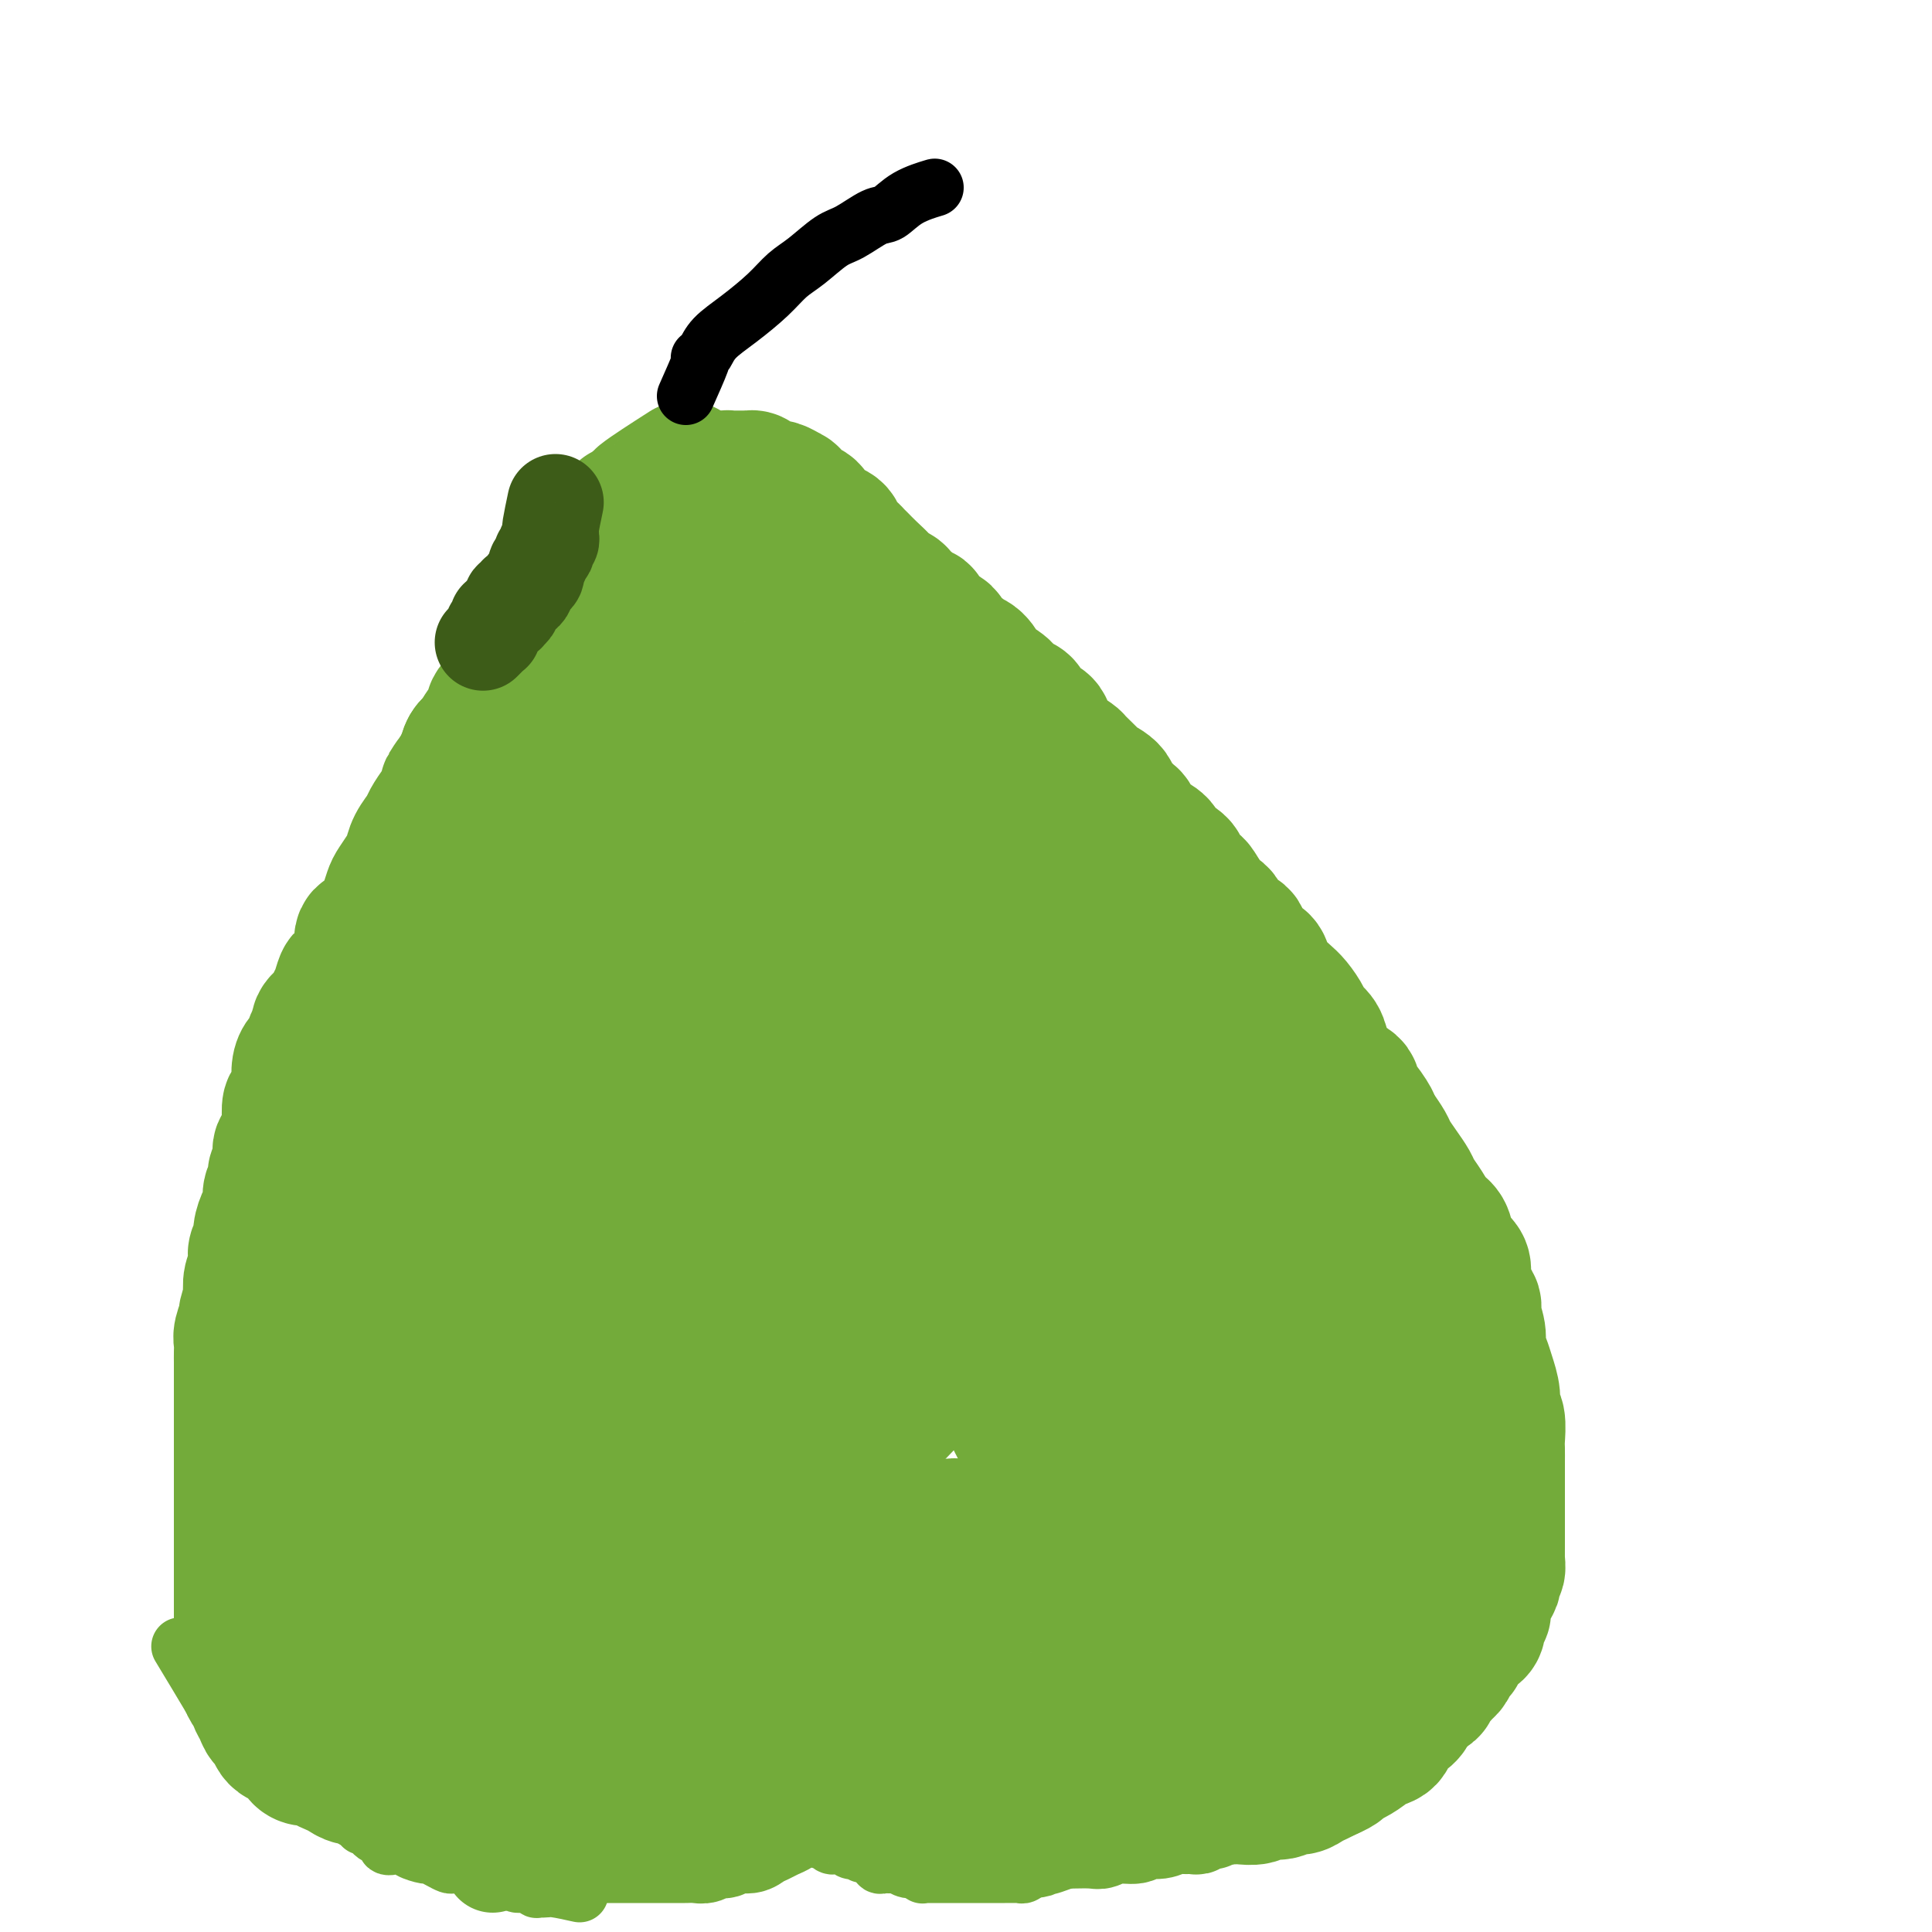 <svg viewBox='0 0 400 400' version='1.1' xmlns='http://www.w3.org/2000/svg' xmlns:xlink='http://www.w3.org/1999/xlink'><g fill='none' stroke='#73AB3A' stroke-width='28' stroke-linecap='round' stroke-linejoin='round'><path d='M113,145c-2.105,2.021 -4.209,4.042 -5,5c-0.791,0.958 -0.268,0.852 0,1c0.268,0.148 0.282,0.550 0,1c-0.282,0.450 -0.859,0.946 -1,1c-0.141,0.054 0.154,-0.336 0,0c-0.154,0.336 -0.759,1.398 -1,2c-0.241,0.602 -0.120,0.743 0,1c0.120,0.257 0.238,0.632 0,1c-0.238,0.368 -0.833,0.731 -1,1c-0.167,0.269 0.095,0.443 0,1c-0.095,0.557 -0.545,1.495 -1,2c-0.455,0.505 -0.913,0.576 -1,1c-0.087,0.424 0.198,1.201 0,2c-0.198,0.799 -0.879,1.622 -1,2c-0.121,0.378 0.318,0.313 0,1c-0.318,0.687 -1.394,2.127 -2,3c-0.606,0.873 -0.744,1.177 -1,2c-0.256,0.823 -0.632,2.163 -1,3c-0.368,0.837 -0.728,1.171 -1,2c-0.272,0.829 -0.457,2.151 -1,3c-0.543,0.849 -1.445,1.223 -2,2c-0.555,0.777 -0.764,1.955 -1,3c-0.236,1.045 -0.501,1.955 -1,3c-0.499,1.045 -1.233,2.223 -2,3c-0.767,0.777 -1.568,1.153 -2,2c-0.432,0.847 -0.497,2.166 -1,3c-0.503,0.834 -1.444,1.182 -2,2c-0.556,0.818 -0.726,2.106 -1,3c-0.274,0.894 -0.651,1.395 -1,2c-0.349,0.605 -0.671,1.313 -1,2c-0.329,0.687 -0.666,1.354 -1,2c-0.334,0.646 -0.667,1.272 -1,2c-0.333,0.728 -0.668,1.560 -1,2c-0.332,0.440 -0.663,0.489 -1,1c-0.337,0.511 -0.681,1.483 -1,2c-0.319,0.517 -0.614,0.580 -1,1c-0.386,0.420 -0.864,1.197 -1,2c-0.136,0.803 0.069,1.633 0,2c-0.069,0.367 -0.413,0.273 -1,1c-0.587,0.727 -1.418,2.277 -2,3c-0.582,0.723 -0.915,0.620 -1,1c-0.085,0.380 0.079,1.242 0,2c-0.079,0.758 -0.403,1.410 -1,2c-0.597,0.590 -1.469,1.117 -2,2c-0.531,0.883 -0.720,2.122 -1,3c-0.280,0.878 -0.651,1.394 -1,2c-0.349,0.606 -0.674,1.303 -1,2'/><path d='M65,237c-7.523,14.771 -2.330,5.700 -1,3c1.330,-2.700 -1.201,0.971 -2,3c-0.799,2.029 0.136,2.415 0,3c-0.136,0.585 -1.342,1.368 -2,2c-0.658,0.632 -0.769,1.113 -1,2c-0.231,0.887 -0.583,2.181 -1,3c-0.417,0.819 -0.899,1.163 -1,2c-0.101,0.837 0.180,2.167 0,3c-0.180,0.833 -0.819,1.168 -1,2c-0.181,0.832 0.096,2.162 0,3c-0.096,0.838 -0.565,1.183 -1,2c-0.435,0.817 -0.834,2.106 -1,3c-0.166,0.894 -0.097,1.393 0,2c0.097,0.607 0.222,1.322 0,2c-0.222,0.678 -0.792,1.318 -1,2c-0.208,0.682 -0.056,1.404 0,2c0.056,0.596 0.015,1.066 0,2c-0.015,0.934 -0.004,2.333 0,3c0.004,0.667 0.001,0.602 0,1c-0.001,0.398 -0.000,1.257 0,2c0.000,0.743 0.000,1.369 0,2c-0.000,0.631 -0.000,1.268 0,2c0.000,0.732 0.000,1.561 0,2c-0.000,0.439 0.000,0.489 0,1c-0.000,0.511 -0.000,1.484 0,2c0.000,0.516 0.000,0.575 0,1c-0.000,0.425 -0.000,1.218 0,2c0.000,0.782 0.000,1.555 0,2c-0.000,0.445 -0.001,0.561 0,1c0.001,0.439 0.004,1.201 0,2c-0.004,0.799 -0.016,1.636 0,2c0.016,0.364 0.060,0.253 0,1c-0.060,0.747 -0.224,2.350 0,3c0.224,0.650 0.834,0.348 1,1c0.166,0.652 -0.114,2.257 0,3c0.114,0.743 0.622,0.622 1,1c0.378,0.378 0.626,1.255 1,2c0.374,0.745 0.874,1.359 1,2c0.126,0.641 -0.121,1.309 0,2c0.121,0.691 0.610,1.407 1,2c0.390,0.593 0.681,1.065 1,2c0.319,0.935 0.667,2.333 1,3c0.333,0.667 0.651,0.602 1,1c0.349,0.398 0.727,1.257 1,2c0.273,0.743 0.439,1.369 1,2c0.561,0.631 1.516,1.266 2,2c0.484,0.734 0.496,1.566 1,2c0.504,0.434 1.501,0.469 2,1c0.499,0.531 0.500,1.556 1,2c0.500,0.444 1.500,0.307 2,1c0.500,0.693 0.500,2.218 1,3c0.500,0.782 1.499,0.822 2,1c0.501,0.178 0.504,0.495 1,1c0.496,0.505 1.485,1.200 2,2c0.515,0.800 0.556,1.707 1,2c0.444,0.293 1.292,-0.027 2,0c0.708,0.027 1.275,0.402 2,1c0.725,0.598 1.607,1.418 2,2c0.393,0.582 0.298,0.926 1,1c0.702,0.074 2.201,-0.122 3,0c0.799,0.122 0.900,0.561 1,1'/><path d='M89,352c3.227,1.940 2.793,1.290 3,1c0.207,-0.290 1.054,-0.221 2,0c0.946,0.221 1.989,0.595 3,1c1.011,0.405 1.988,0.841 3,1c1.012,0.159 2.059,0.043 3,0c0.941,-0.043 1.776,-0.011 3,0c1.224,0.011 2.837,0.003 4,0c1.163,-0.003 1.874,0.001 3,0c1.126,-0.001 2.666,-0.006 4,0c1.334,0.006 2.463,0.022 4,0c1.537,-0.022 3.482,-0.084 5,0c1.518,0.084 2.610,0.314 4,0c1.390,-0.314 3.077,-1.171 5,-2c1.923,-0.829 4.082,-1.631 6,-2c1.918,-0.369 3.595,-0.307 5,-1c1.405,-0.693 2.539,-2.143 4,-3c1.461,-0.857 3.248,-1.121 5,-2c1.752,-0.879 3.470,-2.372 5,-3c1.530,-0.628 2.871,-0.391 4,-1c1.129,-0.609 2.046,-2.065 3,-3c0.954,-0.935 1.944,-1.349 3,-2c1.056,-0.651 2.177,-1.537 3,-2c0.823,-0.463 1.348,-0.501 2,-1c0.652,-0.499 1.432,-1.457 2,-2c0.568,-0.543 0.923,-0.670 1,-1c0.077,-0.330 -0.123,-0.864 0,-1c0.123,-0.136 0.569,0.124 1,0c0.431,-0.124 0.848,-0.633 1,-1c0.152,-0.367 0.041,-0.593 0,-1c-0.041,-0.407 -0.011,-0.996 0,-1c0.011,-0.004 0.003,0.576 0,1c-0.003,0.424 -0.001,0.691 0,1c0.001,0.309 0.000,0.660 0,1c-0.000,0.340 -0.000,0.668 0,1c0.000,0.332 0.000,0.666 0,1c-0.000,0.334 -0.001,0.667 0,1c0.001,0.333 0.004,0.666 0,1c-0.004,0.334 -0.015,0.668 0,1c0.015,0.332 0.055,0.662 0,1c-0.055,0.338 -0.207,0.686 0,1c0.207,0.314 0.772,0.595 1,1c0.228,0.405 0.121,0.935 0,1c-0.121,0.065 -0.254,-0.334 0,0c0.254,0.334 0.894,1.402 1,2c0.106,0.598 -0.322,0.727 0,1c0.322,0.273 1.394,0.689 2,1c0.606,0.311 0.744,0.517 1,1c0.256,0.483 0.628,1.241 1,2'/><path d='M186,345c1.204,1.969 1.214,1.892 2,2c0.786,0.108 2.350,0.400 3,1c0.650,0.600 0.387,1.508 1,2c0.613,0.492 2.101,0.569 3,1c0.899,0.431 1.207,1.214 2,2c0.793,0.786 2.070,1.573 3,2c0.930,0.427 1.512,0.495 2,1c0.488,0.505 0.883,1.448 2,2c1.117,0.552 2.956,0.712 4,1c1.044,0.288 1.294,0.703 2,1c0.706,0.297 1.870,0.475 3,1c1.130,0.525 2.227,1.398 3,2c0.773,0.602 1.222,0.935 2,1c0.778,0.065 1.885,-0.136 3,0c1.115,0.136 2.238,0.611 3,1c0.762,0.389 1.163,0.692 2,1c0.837,0.308 2.110,0.622 3,1c0.890,0.378 1.398,0.819 2,1c0.602,0.181 1.297,0.101 2,0c0.703,-0.101 1.415,-0.223 2,0c0.585,0.223 1.044,0.792 2,1c0.956,0.208 2.411,0.056 3,0c0.589,-0.056 0.314,-0.015 1,0c0.686,0.015 2.333,0.004 3,0c0.667,-0.004 0.354,-0.001 1,0c0.646,0.001 2.252,0.000 3,0c0.748,-0.000 0.638,0.000 1,0c0.362,-0.000 1.196,-0.000 2,0c0.804,0.000 1.577,0.001 2,0c0.423,-0.001 0.497,-0.004 1,0c0.503,0.004 1.434,0.016 2,0c0.566,-0.016 0.768,-0.060 1,0c0.232,0.060 0.495,0.222 1,0c0.505,-0.222 1.253,-0.829 2,-1c0.747,-0.171 1.495,0.095 2,0c0.505,-0.095 0.769,-0.551 1,-1c0.231,-0.449 0.429,-0.890 1,-1c0.571,-0.110 1.514,0.111 2,0c0.486,-0.111 0.515,-0.556 1,-1c0.485,-0.444 1.425,-0.889 2,-1c0.575,-0.111 0.784,0.111 1,0c0.216,-0.111 0.438,-0.555 1,-1c0.562,-0.445 1.462,-0.890 2,-1c0.538,-0.110 0.712,0.115 1,0c0.288,-0.115 0.689,-0.569 1,-1c0.311,-0.431 0.530,-0.837 1,-1c0.470,-0.163 1.190,-0.081 2,0c0.810,0.081 1.708,0.163 2,0c0.292,-0.163 -0.024,-0.569 0,-1c0.024,-0.431 0.388,-0.886 1,-1c0.612,-0.114 1.473,0.114 2,0c0.527,-0.114 0.718,-0.570 1,-1c0.282,-0.430 0.653,-0.833 1,-1c0.347,-0.167 0.670,-0.099 1,0c0.330,0.099 0.666,0.229 1,0c0.334,-0.229 0.667,-0.817 1,-1c0.333,-0.183 0.667,0.039 1,0c0.333,-0.039 0.667,-0.340 1,-1c0.333,-0.660 0.667,-1.678 1,-2c0.333,-0.322 0.667,0.051 1,0c0.333,-0.051 0.667,-0.525 1,-1'/><path d='M293,351c5.768,-2.675 2.190,-0.362 1,0c-1.190,0.362 0.010,-1.227 1,-2c0.990,-0.773 1.771,-0.731 2,-1c0.229,-0.269 -0.094,-0.849 0,-1c0.094,-0.151 0.603,0.129 1,0c0.397,-0.129 0.680,-0.665 1,-1c0.320,-0.335 0.677,-0.470 1,-1c0.323,-0.530 0.611,-1.456 1,-2c0.389,-0.544 0.877,-0.705 1,-1c0.123,-0.295 -0.121,-0.722 0,-1c0.121,-0.278 0.606,-0.407 1,-1c0.394,-0.593 0.698,-1.651 1,-2c0.302,-0.349 0.603,0.010 1,0c0.397,-0.010 0.890,-0.388 1,-1c0.110,-0.612 -0.163,-1.459 0,-2c0.163,-0.541 0.761,-0.775 1,-1c0.239,-0.225 0.120,-0.442 0,-1c-0.120,-0.558 -0.242,-1.458 0,-2c0.242,-0.542 0.849,-0.728 1,-1c0.151,-0.272 -0.152,-0.631 0,-1c0.152,-0.369 0.759,-0.747 1,-1c0.241,-0.253 0.117,-0.381 0,-1c-0.117,-0.619 -0.228,-1.728 0,-2c0.228,-0.272 0.793,0.293 1,0c0.207,-0.293 0.055,-1.444 0,-2c-0.055,-0.556 -0.015,-0.516 0,-1c0.015,-0.484 0.004,-1.491 0,-2c-0.004,-0.509 -0.001,-0.522 0,-1c0.001,-0.478 0.000,-1.423 0,-2c-0.000,-0.577 -0.000,-0.786 0,-1c0.000,-0.214 0.000,-0.432 0,-1c-0.000,-0.568 0.000,-1.484 0,-2c-0.000,-0.516 -0.000,-0.630 0,-1c0.000,-0.370 0.000,-0.995 0,-2c-0.000,-1.005 -0.000,-2.389 0,-3c0.000,-0.611 0.001,-0.451 0,-1c-0.001,-0.549 -0.004,-1.809 0,-3c0.004,-1.191 0.016,-2.313 0,-3c-0.016,-0.687 -0.060,-0.939 0,-2c0.060,-1.061 0.224,-2.930 0,-4c-0.224,-1.070 -0.835,-1.340 -1,-2c-0.165,-0.660 0.114,-1.712 0,-3c-0.114,-1.288 -0.623,-2.814 -1,-4c-0.377,-1.186 -0.621,-2.032 -1,-3c-0.379,-0.968 -0.894,-2.057 -1,-3c-0.106,-0.943 0.196,-1.741 0,-3c-0.196,-1.259 -0.892,-2.980 -1,-4c-0.108,-1.020 0.370,-1.340 0,-2c-0.370,-0.660 -1.590,-1.661 -2,-3c-0.410,-1.339 -0.011,-3.015 0,-4c0.011,-0.985 -0.367,-1.278 -1,-2c-0.633,-0.722 -1.521,-1.874 -2,-3c-0.479,-1.126 -0.547,-2.226 -1,-3c-0.453,-0.774 -1.290,-1.221 -2,-2c-0.710,-0.779 -1.293,-1.889 -2,-3c-0.707,-1.111 -1.536,-2.222 -2,-3c-0.464,-0.778 -0.561,-1.222 -1,-2c-0.439,-0.778 -1.221,-1.889 -2,-3c-0.779,-1.111 -1.556,-2.222 -2,-3c-0.444,-0.778 -0.555,-1.222 -1,-2c-0.445,-0.778 -1.222,-1.889 -2,-3'/><path d='M285,234c-2.925,-4.783 -1.238,-2.239 -1,-2c0.238,0.239 -0.972,-1.827 -2,-3c-1.028,-1.173 -1.872,-1.454 -2,-2c-0.128,-0.546 0.461,-1.357 0,-2c-0.461,-0.643 -1.973,-1.117 -3,-2c-1.027,-0.883 -1.570,-2.175 -2,-3c-0.430,-0.825 -0.748,-1.183 -1,-2c-0.252,-0.817 -0.438,-2.092 -1,-3c-0.562,-0.908 -1.501,-1.450 -2,-2c-0.499,-0.550 -0.558,-1.110 -1,-2c-0.442,-0.890 -1.268,-2.112 -2,-3c-0.732,-0.888 -1.370,-1.444 -2,-2c-0.630,-0.556 -1.253,-1.113 -2,-2c-0.747,-0.887 -1.617,-2.105 -2,-3c-0.383,-0.895 -0.277,-1.466 -1,-2c-0.723,-0.534 -2.273,-1.032 -3,-2c-0.727,-0.968 -0.631,-2.408 -1,-3c-0.369,-0.592 -1.202,-0.337 -2,-1c-0.798,-0.663 -1.561,-2.243 -2,-3c-0.439,-0.757 -0.556,-0.692 -1,-1c-0.444,-0.308 -1.216,-0.988 -2,-2c-0.784,-1.012 -1.580,-2.354 -2,-3c-0.420,-0.646 -0.464,-0.596 -1,-1c-0.536,-0.404 -1.565,-1.263 -2,-2c-0.435,-0.737 -0.278,-1.352 -1,-2c-0.722,-0.648 -2.324,-1.329 -3,-2c-0.676,-0.671 -0.427,-1.334 -1,-2c-0.573,-0.666 -1.969,-1.337 -3,-2c-1.031,-0.663 -1.699,-1.320 -2,-2c-0.301,-0.680 -0.235,-1.384 -1,-2c-0.765,-0.616 -2.359,-1.142 -3,-2c-0.641,-0.858 -0.327,-2.046 -1,-3c-0.673,-0.954 -2.333,-1.673 -3,-2c-0.667,-0.327 -0.340,-0.260 -1,-1c-0.660,-0.740 -2.307,-2.286 -3,-3c-0.693,-0.714 -0.431,-0.595 -1,-1c-0.569,-0.405 -1.967,-1.335 -3,-2c-1.033,-0.665 -1.699,-1.066 -2,-2c-0.301,-0.934 -0.235,-2.399 -1,-3c-0.765,-0.601 -2.359,-0.336 -3,-1c-0.641,-0.664 -0.328,-2.256 -1,-3c-0.672,-0.744 -2.329,-0.641 -3,-1c-0.671,-0.359 -0.355,-1.181 -1,-2c-0.645,-0.819 -2.252,-1.634 -3,-2c-0.748,-0.366 -0.638,-0.282 -1,-1c-0.362,-0.718 -1.196,-2.238 -2,-3c-0.804,-0.762 -1.577,-0.768 -2,-1c-0.423,-0.232 -0.497,-0.691 -1,-1c-0.503,-0.309 -1.435,-0.467 -2,-1c-0.565,-0.533 -0.762,-1.439 -1,-2c-0.238,-0.561 -0.516,-0.775 -1,-1c-0.484,-0.225 -1.175,-0.459 -2,-1c-0.825,-0.541 -1.784,-1.388 -2,-2c-0.216,-0.612 0.312,-0.990 0,-1c-0.312,-0.010 -1.463,0.348 -2,0c-0.537,-0.348 -0.458,-1.403 -1,-2c-0.542,-0.597 -1.703,-0.737 -2,-1c-0.297,-0.263 0.271,-0.648 0,-1c-0.271,-0.352 -1.381,-0.672 -2,-1c-0.619,-0.328 -0.748,-0.665 -1,-1c-0.252,-0.335 -0.626,-0.667 -1,-1'/><path d='M182,120c-7.620,-7.001 -2.671,-2.505 -1,-1c1.671,1.505 0.062,0.019 -1,-1c-1.062,-1.019 -1.578,-1.572 -2,-2c-0.422,-0.428 -0.749,-0.731 -1,-1c-0.251,-0.269 -0.425,-0.505 -1,-1c-0.575,-0.495 -1.550,-1.249 -2,-2c-0.450,-0.751 -0.375,-1.498 -1,-2c-0.625,-0.502 -1.951,-0.760 -3,-1c-1.049,-0.240 -1.822,-0.464 -2,-1c-0.178,-0.536 0.237,-1.386 0,-2c-0.237,-0.614 -1.128,-0.991 -2,-1c-0.872,-0.009 -1.726,0.352 -2,0c-0.274,-0.352 0.032,-1.415 0,-2c-0.032,-0.585 -0.403,-0.692 -1,-1c-0.597,-0.308 -1.421,-0.817 -2,-1c-0.579,-0.183 -0.914,-0.039 -1,0c-0.086,0.039 0.078,-0.028 0,0c-0.078,0.028 -0.398,0.151 -1,0c-0.602,-0.151 -1.485,-0.576 -2,-1c-0.515,-0.424 -0.663,-0.846 -1,-1c-0.337,-0.154 -0.864,-0.041 -1,0c-0.136,0.041 0.117,0.011 0,0c-0.117,-0.011 -0.605,-0.003 -1,0c-0.395,0.003 -0.697,-0.000 -1,0c-0.303,0.000 -0.607,0.003 -1,0c-0.393,-0.003 -0.875,-0.011 -1,0c-0.125,0.011 0.107,0.042 0,0c-0.107,-0.042 -0.553,-0.156 -1,0c-0.447,0.156 -0.894,0.581 -1,1c-0.106,0.419 0.129,0.833 0,1c-0.129,0.167 -0.622,0.087 -1,0c-0.378,-0.087 -0.641,-0.182 -1,0c-0.359,0.182 -0.813,0.641 -1,1c-0.187,0.359 -0.106,0.617 0,1c0.106,0.383 0.236,0.890 0,1c-0.236,0.110 -0.838,-0.178 -1,0c-0.162,0.178 0.115,0.822 0,1c-0.115,0.178 -0.623,-0.111 -1,0c-0.377,0.111 -0.622,0.622 -1,1c-0.378,0.378 -0.889,0.622 -1,1c-0.111,0.378 0.177,0.890 0,1c-0.177,0.110 -0.821,-0.181 -1,0c-0.179,0.181 0.106,0.836 0,1c-0.106,0.164 -0.602,-0.162 -1,0c-0.398,0.162 -0.698,0.813 -1,1c-0.302,0.187 -0.606,-0.089 -1,0c-0.394,0.089 -0.879,0.545 -1,1c-0.121,0.455 0.121,0.910 0,1c-0.121,0.090 -0.606,-0.186 -1,0c-0.394,0.186 -0.697,0.834 -1,1c-0.303,0.166 -0.606,-0.149 -1,0c-0.394,0.149 -0.879,0.762 -1,1c-0.121,0.238 0.121,0.103 0,0c-0.121,-0.103 -0.606,-0.172 -1,0c-0.394,0.172 -0.697,0.586 -1,1'/><path d='M131,115c-3.737,2.713 -1.579,1.496 -1,1c0.579,-0.496 -0.423,-0.270 -1,0c-0.577,0.270 -0.731,0.583 -1,1c-0.269,0.417 -0.652,0.937 -1,1c-0.348,0.063 -0.660,-0.331 -1,0c-0.340,0.331 -0.706,1.388 -1,2c-0.294,0.612 -0.515,0.778 -1,1c-0.485,0.222 -1.233,0.500 -2,1c-0.767,0.500 -1.552,1.222 -2,2c-0.448,0.778 -0.558,1.612 -1,2c-0.442,0.388 -1.217,0.329 -2,1c-0.783,0.671 -1.574,2.071 -2,3c-0.426,0.929 -0.485,1.388 -1,2c-0.515,0.612 -1.485,1.376 -2,2c-0.515,0.624 -0.574,1.108 -1,2c-0.426,0.892 -1.218,2.192 -2,3c-0.782,0.808 -1.552,1.122 -2,2c-0.448,0.878 -0.572,2.318 -1,3c-0.428,0.682 -1.160,0.605 -2,1c-0.840,0.395 -1.788,1.260 -2,2c-0.212,0.740 0.311,1.353 0,2c-0.311,0.647 -1.456,1.328 -2,2c-0.544,0.672 -0.489,1.336 -1,2c-0.511,0.664 -1.590,1.330 -2,2c-0.410,0.670 -0.151,1.345 0,2c0.151,0.655 0.194,1.292 0,2c-0.194,0.708 -0.627,1.488 -1,2c-0.373,0.512 -0.687,0.756 -1,1c-0.313,0.244 -0.624,0.489 -1,1c-0.376,0.511 -0.818,1.288 -1,2c-0.182,0.712 -0.104,1.360 0,2c0.104,0.640 0.235,1.274 0,2c-0.235,0.726 -0.836,1.545 -1,2c-0.164,0.455 0.110,0.544 0,1c-0.110,0.456 -0.603,1.277 -1,2c-0.397,0.723 -0.698,1.347 -1,2c-0.302,0.653 -0.605,1.334 -1,2c-0.395,0.666 -0.880,1.318 -1,2c-0.120,0.682 0.127,1.394 0,2c-0.127,0.606 -0.626,1.107 -1,2c-0.374,0.893 -0.622,2.179 -1,3c-0.378,0.821 -0.885,1.179 -1,2c-0.115,0.821 0.161,2.107 0,3c-0.161,0.893 -0.760,1.395 -1,2c-0.240,0.605 -0.121,1.314 0,2c0.121,0.686 0.243,1.350 0,2c-0.243,0.650 -0.850,1.288 -1,2c-0.150,0.712 0.156,1.500 0,2c-0.156,0.500 -0.774,0.711 -1,1c-0.226,0.289 -0.061,0.655 0,1c0.061,0.345 0.016,0.670 0,1c-0.016,0.330 -0.004,0.666 0,1c0.004,0.334 0.001,0.668 0,1c-0.001,0.332 -0.000,0.664 0,1c0.000,0.336 0.000,0.678 0,1c-0.000,0.322 -0.000,0.625 0,1c0.000,0.375 0.000,0.821 0,1c-0.000,0.179 -0.000,0.089 0,0'/><path d='M82,211c-2.500,9.333 -1.250,4.667 0,0'/><path d='M135,126c-2.115,2.129 -4.231,4.258 -5,5c-0.769,0.742 -0.192,0.097 0,0c0.192,-0.097 -0.000,0.354 0,1c0.000,0.646 0.192,1.486 0,2c-0.192,0.514 -0.770,0.701 -1,1c-0.230,0.299 -0.113,0.709 0,1c0.113,0.291 0.224,0.462 0,1c-0.224,0.538 -0.781,1.444 -1,2c-0.219,0.556 -0.100,0.764 0,1c0.100,0.236 0.181,0.501 0,1c-0.181,0.499 -0.622,1.231 -1,2c-0.378,0.769 -0.692,1.576 -1,2c-0.308,0.424 -0.611,0.465 -1,1c-0.389,0.535 -0.864,1.565 -1,2c-0.136,0.435 0.066,0.275 0,1c-0.066,0.725 -0.402,2.334 -1,3c-0.598,0.666 -1.459,0.389 -2,1c-0.541,0.611 -0.764,2.111 -1,3c-0.236,0.889 -0.486,1.168 -1,2c-0.514,0.832 -1.292,2.218 -2,3c-0.708,0.782 -1.345,0.962 -2,2c-0.655,1.038 -1.329,2.935 -2,4c-0.671,1.065 -1.339,1.298 -2,2c-0.661,0.702 -1.316,1.871 -2,3c-0.684,1.129 -1.395,2.217 -2,3c-0.605,0.783 -1.102,1.263 -2,2c-0.898,0.737 -2.198,1.733 -3,3c-0.802,1.267 -1.106,2.805 -2,4c-0.894,1.195 -2.376,2.048 -3,3c-0.624,0.952 -0.389,2.002 -1,3c-0.611,0.998 -2.069,1.943 -3,3c-0.931,1.057 -1.335,2.227 -2,3c-0.665,0.773 -1.592,1.151 -2,2c-0.408,0.849 -0.298,2.170 -1,3c-0.702,0.830 -2.216,1.171 -3,2c-0.784,0.829 -0.839,2.147 -1,3c-0.161,0.853 -0.428,1.241 -1,2c-0.572,0.759 -1.449,1.888 -2,3c-0.551,1.112 -0.778,2.208 -1,3c-0.222,0.792 -0.441,1.279 -1,2c-0.559,0.721 -1.458,1.675 -2,3c-0.542,1.325 -0.727,3.020 -1,4c-0.273,0.980 -0.633,1.244 -1,2c-0.367,0.756 -0.742,2.005 -1,3c-0.258,0.995 -0.398,1.736 -1,3c-0.602,1.264 -1.667,3.050 -2,4c-0.333,0.950 0.064,1.063 0,2c-0.064,0.937 -0.590,2.696 -1,4c-0.410,1.304 -0.705,2.152 -1,3'/><path d='M69,244c-2.657,6.883 -1.300,3.592 -1,3c0.300,-0.592 -0.458,1.517 -1,3c-0.542,1.483 -0.867,2.341 -1,3c-0.133,0.659 -0.074,1.120 0,2c0.074,0.880 0.165,2.178 0,3c-0.165,0.822 -0.584,1.169 -1,2c-0.416,0.831 -0.830,2.147 -1,3c-0.170,0.853 -0.097,1.242 0,2c0.097,0.758 0.218,1.884 0,3c-0.218,1.116 -0.776,2.224 -1,3c-0.224,0.776 -0.112,1.222 0,2c0.112,0.778 0.226,1.888 0,3c-0.226,1.112 -0.793,2.227 -1,3c-0.207,0.773 -0.056,1.204 0,2c0.056,0.796 0.015,1.955 0,3c-0.015,1.045 -0.004,1.975 0,3c0.004,1.025 0.001,2.146 0,3c-0.001,0.854 -0.000,1.441 0,2c0.000,0.559 0.000,1.089 0,2c-0.000,0.911 -0.000,2.203 0,3c0.000,0.797 -0.000,1.101 0,2c0.000,0.899 0.000,2.395 0,3c-0.000,0.605 -0.001,0.321 0,1c0.001,0.679 0.003,2.322 0,3c-0.003,0.678 -0.012,0.393 0,1c0.012,0.607 0.045,2.107 0,3c-0.045,0.893 -0.167,1.179 0,2c0.167,0.821 0.622,2.177 1,3c0.378,0.823 0.678,1.111 1,2c0.322,0.889 0.667,2.377 1,3c0.333,0.623 0.653,0.379 1,1c0.347,0.621 0.722,2.107 1,3c0.278,0.893 0.460,1.194 1,2c0.540,0.806 1.439,2.118 2,3c0.561,0.882 0.783,1.335 1,2c0.217,0.665 0.429,1.541 1,2c0.571,0.459 1.500,0.502 2,1c0.500,0.498 0.570,1.453 1,2c0.430,0.547 1.221,0.686 2,1c0.779,0.314 1.547,0.802 2,1c0.453,0.198 0.593,0.106 1,0c0.407,-0.106 1.082,-0.224 2,0c0.918,0.224 2.078,0.792 3,1c0.922,0.208 1.606,0.056 3,0c1.394,-0.056 3.498,-0.015 5,0c1.502,0.015 2.402,0.005 4,0c1.598,-0.005 3.893,-0.003 6,0c2.107,0.003 4.026,0.008 6,0c1.974,-0.008 4.004,-0.030 6,0c1.996,0.030 3.959,0.111 6,0c2.041,-0.111 4.162,-0.414 6,-1c1.838,-0.586 3.394,-1.456 5,-2c1.606,-0.544 3.260,-0.760 5,-1c1.740,-0.240 3.564,-0.502 5,-1c1.436,-0.498 2.485,-1.233 4,-2c1.515,-0.767 3.498,-1.568 5,-2c1.502,-0.432 2.524,-0.497 4,-1c1.476,-0.503 3.406,-1.444 5,-2c1.594,-0.556 2.852,-0.727 4,-1c1.148,-0.273 2.185,-0.650 3,-1c0.815,-0.350 1.407,-0.675 2,-1'/><path d='M169,324c8.012,-2.504 4.041,-1.263 3,-1c-1.041,0.263 0.848,-0.451 2,-1c1.152,-0.549 1.565,-0.932 2,-1c0.435,-0.068 0.890,0.179 1,0c0.110,-0.179 -0.125,-0.784 0,-1c0.125,-0.216 0.612,-0.044 1,0c0.388,0.044 0.679,-0.040 1,0c0.321,0.040 0.674,0.203 1,0c0.326,-0.203 0.626,-0.773 1,-1c0.374,-0.227 0.821,-0.112 1,0c0.179,0.112 0.089,0.223 0,0c-0.089,-0.223 -0.177,-0.778 0,-1c0.177,-0.222 0.620,-0.111 1,0c0.380,0.111 0.697,0.222 1,0c0.303,-0.222 0.592,-0.777 1,-1c0.408,-0.223 0.935,-0.112 1,0c0.065,0.112 -0.334,0.226 0,0c0.334,-0.226 1.399,-0.793 2,-1c0.601,-0.207 0.739,-0.056 1,0c0.261,0.056 0.647,0.015 1,0c0.353,-0.015 0.673,-0.004 1,0c0.327,0.004 0.661,0.001 1,0c0.339,-0.001 0.682,-0.000 1,0c0.318,0.000 0.610,0.000 1,0c0.390,-0.000 0.879,-0.001 1,0c0.121,0.001 -0.126,0.003 0,0c0.126,-0.003 0.625,-0.012 1,0c0.375,0.012 0.626,0.045 1,0c0.374,-0.045 0.871,-0.166 1,0c0.129,0.166 -0.110,0.621 0,1c0.110,0.379 0.569,0.683 1,1c0.431,0.317 0.835,0.648 1,1c0.165,0.352 0.091,0.724 0,1c-0.091,0.276 -0.198,0.455 0,1c0.198,0.545 0.700,1.454 1,2c0.300,0.546 0.399,0.728 1,1c0.601,0.272 1.704,0.632 2,1c0.296,0.368 -0.215,0.743 0,1c0.215,0.257 1.156,0.398 2,1c0.844,0.602 1.592,1.667 2,2c0.408,0.333 0.475,-0.065 1,0c0.525,0.065 1.507,0.595 2,1c0.493,0.405 0.499,0.686 1,1c0.501,0.314 1.499,0.662 2,1c0.501,0.338 0.505,0.668 1,1c0.495,0.332 1.479,0.668 2,1c0.521,0.332 0.577,0.662 1,1c0.423,0.338 1.212,0.686 2,1c0.788,0.314 1.576,0.595 2,1c0.424,0.405 0.485,0.935 1,1c0.515,0.065 1.485,-0.333 2,0c0.515,0.333 0.575,1.399 1,2c0.425,0.601 1.216,0.738 2,1c0.784,0.262 1.561,0.647 2,1c0.439,0.353 0.541,0.672 1,1c0.459,0.328 1.274,0.665 2,1c0.726,0.335 1.363,0.667 2,1'/><path d='M235,345c4.926,3.101 1.743,1.352 1,1c-0.743,-0.352 0.956,0.693 2,1c1.044,0.307 1.433,-0.124 2,0c0.567,0.124 1.310,0.804 2,1c0.690,0.196 1.325,-0.091 2,0c0.675,0.091 1.388,0.560 2,1c0.612,0.440 1.121,0.850 2,1c0.879,0.150 2.127,0.040 3,0c0.873,-0.040 1.372,-0.011 2,0c0.628,0.011 1.384,0.004 2,0c0.616,-0.004 1.090,-0.004 2,0c0.910,0.004 2.254,0.012 3,0c0.746,-0.012 0.892,-0.044 2,0c1.108,0.044 3.178,0.162 4,0c0.822,-0.162 0.395,-0.606 1,-1c0.605,-0.394 2.242,-0.740 3,-1c0.758,-0.260 0.637,-0.436 1,-1c0.363,-0.564 1.211,-1.517 2,-2c0.789,-0.483 1.521,-0.497 2,-1c0.479,-0.503 0.706,-1.496 1,-2c0.294,-0.504 0.653,-0.520 1,-1c0.347,-0.480 0.680,-1.424 1,-2c0.320,-0.576 0.626,-0.783 1,-1c0.374,-0.217 0.818,-0.442 1,-1c0.182,-0.558 0.104,-1.449 0,-2c-0.104,-0.551 -0.234,-0.762 0,-1c0.234,-0.238 0.832,-0.501 1,-1c0.168,-0.499 -0.095,-1.232 0,-2c0.095,-0.768 0.546,-1.570 1,-2c0.454,-0.430 0.909,-0.489 1,-1c0.091,-0.511 -0.183,-1.474 0,-2c0.183,-0.526 0.822,-0.615 1,-1c0.178,-0.385 -0.106,-1.067 0,-2c0.106,-0.933 0.602,-2.118 1,-3c0.398,-0.882 0.699,-1.461 1,-2c0.301,-0.539 0.601,-1.037 1,-2c0.399,-0.963 0.895,-2.389 1,-3c0.105,-0.611 -0.183,-0.405 0,-1c0.183,-0.595 0.837,-1.990 1,-3c0.163,-1.010 -0.167,-1.636 0,-2c0.167,-0.364 0.829,-0.465 1,-1c0.171,-0.535 -0.150,-1.505 0,-2c0.150,-0.495 0.772,-0.514 1,-1c0.228,-0.486 0.061,-1.440 0,-2c-0.061,-0.560 -0.016,-0.728 0,-1c0.016,-0.272 0.004,-0.650 0,-1c-0.004,-0.350 -0.001,-0.672 0,-1c0.001,-0.328 0.000,-0.661 0,-1c-0.000,-0.339 -0.000,-0.683 0,-1c0.000,-0.317 -0.000,-0.608 0,-1c0.000,-0.392 0.001,-0.883 0,-1c-0.001,-0.117 -0.003,0.142 0,0c0.003,-0.142 0.012,-0.686 0,-1c-0.012,-0.314 -0.045,-0.398 0,-1c0.045,-0.602 0.167,-1.723 0,-2c-0.167,-0.277 -0.622,0.292 -1,0c-0.378,-0.292 -0.679,-1.443 -1,-2c-0.321,-0.557 -0.663,-0.520 -1,-1c-0.337,-0.480 -0.668,-1.475 -1,-2c-0.332,-0.525 -0.666,-0.578 -1,-1c-0.334,-0.422 -0.667,-1.211 -1,-2'/><path d='M285,282c-1.054,-1.305 -0.690,-0.569 -1,-1c-0.310,-0.431 -1.295,-2.029 -2,-3c-0.705,-0.971 -1.132,-1.316 -2,-2c-0.868,-0.684 -2.179,-1.708 -3,-3c-0.821,-1.292 -1.152,-2.851 -2,-4c-0.848,-1.149 -2.212,-1.889 -3,-3c-0.788,-1.111 -1.002,-2.592 -2,-4c-0.998,-1.408 -2.782,-2.743 -4,-4c-1.218,-1.257 -1.870,-2.435 -3,-4c-1.130,-1.565 -2.738,-3.518 -4,-5c-1.262,-1.482 -2.178,-2.494 -3,-4c-0.822,-1.506 -1.549,-3.506 -3,-5c-1.451,-1.494 -3.625,-2.484 -5,-4c-1.375,-1.516 -1.950,-3.560 -3,-5c-1.050,-1.440 -2.575,-2.277 -4,-4c-1.425,-1.723 -2.749,-4.333 -4,-6c-1.251,-1.667 -2.429,-2.390 -4,-4c-1.571,-1.610 -3.537,-4.106 -5,-6c-1.463,-1.894 -2.425,-3.185 -4,-5c-1.575,-1.815 -3.765,-4.152 -5,-6c-1.235,-1.848 -1.515,-3.206 -3,-5c-1.485,-1.794 -4.176,-4.023 -6,-6c-1.824,-1.977 -2.783,-3.703 -4,-5c-1.217,-1.297 -2.693,-2.164 -4,-4c-1.307,-1.836 -2.446,-4.641 -4,-7c-1.554,-2.359 -3.524,-4.271 -5,-6c-1.476,-1.729 -2.457,-3.274 -4,-5c-1.543,-1.726 -3.648,-3.633 -5,-6c-1.352,-2.367 -1.950,-5.196 -3,-7c-1.050,-1.804 -2.551,-2.584 -4,-4c-1.449,-1.416 -2.844,-3.468 -4,-5c-1.156,-1.532 -2.072,-2.545 -3,-4c-0.928,-1.455 -1.869,-3.352 -3,-5c-1.131,-1.648 -2.452,-3.048 -3,-4c-0.548,-0.952 -0.321,-1.456 -1,-2c-0.679,-0.544 -2.262,-1.130 -3,-2c-0.738,-0.870 -0.632,-2.026 -1,-3c-0.368,-0.974 -1.212,-1.768 -2,-2c-0.788,-0.232 -1.520,0.096 -2,0c-0.480,-0.096 -0.706,-0.618 -1,-1c-0.294,-0.382 -0.655,-0.624 -1,-1c-0.345,-0.376 -0.673,-0.885 -1,-1c-0.327,-0.115 -0.652,0.165 -1,0c-0.348,-0.165 -0.719,-0.777 -1,-1c-0.281,-0.223 -0.470,-0.059 -1,0c-0.530,0.059 -1.399,0.014 -2,0c-0.601,-0.014 -0.934,0.003 -1,0c-0.066,-0.003 0.136,-0.026 0,0c-0.136,0.026 -0.610,0.100 -1,0c-0.390,-0.100 -0.697,-0.375 -1,0c-0.303,0.375 -0.602,1.400 -1,2c-0.398,0.600 -0.894,0.774 -1,1c-0.106,0.226 0.179,0.502 0,1c-0.179,0.498 -0.821,1.216 -1,2c-0.179,0.784 0.106,1.632 0,2c-0.106,0.368 -0.603,0.254 -1,1c-0.397,0.746 -0.695,2.352 -1,3c-0.305,0.648 -0.618,0.339 -1,1c-0.382,0.661 -0.834,2.293 -1,3c-0.166,0.707 -0.048,0.488 0,1c0.048,0.512 0.024,1.756 0,3'/><path d='M137,134c-1.592,3.351 -1.073,1.730 -1,2c0.073,0.270 -0.302,2.433 -1,4c-0.698,1.567 -1.719,2.538 -2,4c-0.281,1.462 0.178,3.416 0,5c-0.178,1.584 -0.994,2.798 -2,5c-1.006,2.202 -2.201,5.391 -3,8c-0.799,2.609 -1.203,4.639 -2,7c-0.797,2.361 -1.988,5.055 -3,8c-1.012,2.945 -1.845,6.141 -3,9c-1.155,2.859 -2.633,5.381 -4,8c-1.367,2.619 -2.624,5.334 -4,8c-1.376,2.666 -2.870,5.281 -4,8c-1.130,2.719 -1.896,5.540 -3,8c-1.104,2.460 -2.545,4.558 -4,7c-1.455,2.442 -2.925,5.229 -4,8c-1.075,2.771 -1.754,5.527 -3,8c-1.246,2.473 -3.058,4.662 -4,7c-0.942,2.338 -1.015,4.823 -2,7c-0.985,2.177 -2.883,4.044 -4,6c-1.117,1.956 -1.452,3.999 -2,6c-0.548,2.001 -1.310,3.960 -2,6c-0.690,2.040 -1.309,4.159 -2,6c-0.691,1.841 -1.453,3.402 -2,5c-0.547,1.598 -0.879,3.232 -1,5c-0.121,1.768 -0.032,3.671 0,5c0.032,1.329 0.008,2.085 0,3c-0.008,0.915 -0.001,1.988 0,3c0.001,1.012 -0.004,1.964 0,3c0.004,1.036 0.016,2.157 0,3c-0.016,0.843 -0.062,1.410 0,2c0.062,0.590 0.231,1.205 1,2c0.769,0.795 2.137,1.771 3,2c0.863,0.229 1.220,-0.289 2,0c0.780,0.289 1.984,1.387 3,2c1.016,0.613 1.843,0.742 3,1c1.157,0.258 2.645,0.643 4,1c1.355,0.357 2.579,0.684 4,1c1.421,0.316 3.039,0.620 5,1c1.961,0.380 4.264,0.836 6,1c1.736,0.164 2.904,0.036 5,0c2.096,-0.036 5.120,0.021 8,0c2.880,-0.021 5.615,-0.118 8,0c2.385,0.118 4.420,0.451 7,0c2.580,-0.451 5.707,-1.686 9,-3c3.293,-1.314 6.753,-2.706 10,-4c3.247,-1.294 6.281,-2.491 9,-4c2.719,-1.509 5.123,-3.329 8,-5c2.877,-1.671 6.229,-3.191 9,-5c2.771,-1.809 4.963,-3.907 7,-6c2.037,-2.093 3.921,-4.181 6,-6c2.079,-1.819 4.354,-3.367 6,-5c1.646,-1.633 2.661,-3.350 4,-5c1.339,-1.650 3.000,-3.233 4,-5c1.000,-1.767 1.339,-3.718 2,-5c0.661,-1.282 1.643,-1.894 2,-3c0.357,-1.106 0.089,-2.704 0,-4c-0.089,-1.296 0.001,-2.289 0,-3c-0.001,-0.711 -0.093,-1.139 0,-2c0.093,-0.861 0.371,-2.155 0,-3c-0.371,-0.845 -1.392,-1.241 -2,-2c-0.608,-0.759 -0.804,-1.879 -1,-3'/><path d='M207,246c-0.970,-3.416 -1.893,-3.455 -3,-5c-1.107,-1.545 -2.396,-4.597 -4,-7c-1.604,-2.403 -3.524,-4.156 -5,-6c-1.476,-1.844 -2.508,-3.777 -4,-6c-1.492,-2.223 -3.443,-4.736 -5,-7c-1.557,-2.264 -2.719,-4.278 -4,-6c-1.281,-1.722 -2.682,-3.153 -4,-5c-1.318,-1.847 -2.552,-4.111 -4,-6c-1.448,-1.889 -3.111,-3.404 -4,-5c-0.889,-1.596 -1.004,-3.274 -2,-5c-0.996,-1.726 -2.872,-3.501 -4,-5c-1.128,-1.499 -1.510,-2.722 -2,-4c-0.490,-1.278 -1.090,-2.611 -2,-4c-0.910,-1.389 -2.129,-2.833 -3,-4c-0.871,-1.167 -1.392,-2.057 -2,-3c-0.608,-0.943 -1.301,-1.940 -2,-3c-0.699,-1.060 -1.405,-2.181 -2,-3c-0.595,-0.819 -1.081,-1.334 -2,-2c-0.919,-0.666 -2.272,-1.484 -3,-2c-0.728,-0.516 -0.833,-0.730 -1,-1c-0.167,-0.270 -0.397,-0.594 -1,-1c-0.603,-0.406 -1.578,-0.893 -2,-1c-0.422,-0.107 -0.289,0.167 -1,0c-0.711,-0.167 -2.266,-0.775 -3,-1c-0.734,-0.225 -0.648,-0.068 -1,0c-0.352,0.068 -1.141,0.048 -2,0c-0.859,-0.048 -1.789,-0.123 -2,0c-0.211,0.123 0.295,0.446 0,1c-0.295,0.554 -1.392,1.340 -2,2c-0.608,0.660 -0.726,1.193 -1,2c-0.274,0.807 -0.705,1.888 -1,3c-0.295,1.112 -0.454,2.254 -1,3c-0.546,0.746 -1.478,1.096 -2,2c-0.522,0.904 -0.633,2.361 -1,4c-0.367,1.639 -0.989,3.459 -2,5c-1.011,1.541 -2.410,2.804 -3,4c-0.590,1.196 -0.370,2.324 -1,4c-0.630,1.676 -2.108,3.900 -3,6c-0.892,2.100 -1.197,4.076 -2,6c-0.803,1.924 -2.103,3.797 -3,6c-0.897,2.203 -1.391,4.735 -2,7c-0.609,2.265 -1.333,4.263 -2,6c-0.667,1.737 -1.277,3.212 -2,5c-0.723,1.788 -1.561,3.890 -2,6c-0.439,2.110 -0.481,4.227 -1,6c-0.519,1.773 -1.516,3.200 -2,5c-0.484,1.800 -0.454,3.973 -1,6c-0.546,2.027 -1.667,3.909 -2,6c-0.333,2.091 0.121,4.390 0,6c-0.121,1.610 -0.817,2.531 -1,4c-0.183,1.469 0.147,3.488 0,5c-0.147,1.512 -0.772,2.519 -1,4c-0.228,1.481 -0.061,3.435 0,5c0.061,1.565 0.016,2.740 0,4c-0.016,1.260 -0.001,2.605 0,4c0.001,1.395 -0.010,2.839 0,4c0.010,1.161 0.041,2.041 0,3c-0.041,0.959 -0.155,1.999 0,3c0.155,1.001 0.580,1.962 1,3c0.420,1.038 0.834,2.154 1,3c0.166,0.846 0.083,1.423 0,2'/><path d='M97,299c0.861,5.614 2.013,4.148 3,4c0.987,-0.148 1.808,1.022 2,2c0.192,0.978 -0.244,1.765 0,2c0.244,0.235 1.167,-0.081 2,0c0.833,0.081 1.575,0.558 2,1c0.425,0.442 0.534,0.850 1,1c0.466,0.150 1.290,0.042 2,0c0.710,-0.042 1.305,-0.017 2,0c0.695,0.017 1.491,0.026 2,0c0.509,-0.026 0.733,-0.087 2,0c1.267,0.087 3.577,0.323 5,0c1.423,-0.323 1.958,-1.205 3,-2c1.042,-0.795 2.590,-1.502 4,-2c1.410,-0.498 2.683,-0.787 4,-2c1.317,-1.213 2.677,-3.352 4,-5c1.323,-1.648 2.609,-2.806 4,-4c1.391,-1.194 2.886,-2.425 4,-4c1.114,-1.575 1.845,-3.495 3,-5c1.155,-1.505 2.733,-2.596 4,-4c1.267,-1.404 2.224,-3.122 3,-5c0.776,-1.878 1.371,-3.914 2,-6c0.629,-2.086 1.293,-4.220 2,-6c0.707,-1.780 1.457,-3.207 2,-5c0.543,-1.793 0.877,-3.952 1,-6c0.123,-2.048 0.033,-3.985 0,-6c-0.033,-2.015 -0.010,-4.110 0,-6c0.010,-1.890 0.006,-3.576 0,-5c-0.006,-1.424 -0.014,-2.585 0,-4c0.014,-1.415 0.050,-3.084 0,-5c-0.050,-1.916 -0.187,-4.079 -1,-6c-0.813,-1.921 -2.302,-3.598 -3,-5c-0.698,-1.402 -0.606,-2.528 -1,-4c-0.394,-1.472 -1.275,-3.292 -2,-5c-0.725,-1.708 -1.293,-3.306 -2,-5c-0.707,-1.694 -1.551,-3.485 -2,-5c-0.449,-1.515 -0.501,-2.754 -1,-4c-0.499,-1.246 -1.444,-2.500 -2,-4c-0.556,-1.500 -0.722,-3.247 -1,-5c-0.278,-1.753 -0.667,-3.512 -1,-5c-0.333,-1.488 -0.610,-2.706 -1,-4c-0.390,-1.294 -0.892,-2.663 -1,-4c-0.108,-1.337 0.177,-2.641 0,-4c-0.177,-1.359 -0.817,-2.774 -1,-4c-0.183,-1.226 0.092,-2.264 0,-3c-0.092,-0.736 -0.550,-1.172 -1,-2c-0.450,-0.828 -0.891,-2.049 -1,-3c-0.109,-0.951 0.115,-1.632 0,-2c-0.115,-0.368 -0.570,-0.424 -1,-1c-0.430,-0.576 -0.836,-1.670 -1,-2c-0.164,-0.330 -0.085,0.106 0,0c0.085,-0.106 0.177,-0.754 0,-1c-0.177,-0.246 -0.622,-0.089 -1,0c-0.378,0.089 -0.690,0.111 -1,0c-0.310,-0.111 -0.619,-0.354 -1,0c-0.381,0.354 -0.833,1.305 -1,2c-0.167,0.695 -0.047,1.134 0,2c0.047,0.866 0.023,2.160 0,3c-0.023,0.840 -0.045,1.226 0,2c0.045,0.774 0.156,1.935 0,3c-0.156,1.065 -0.578,2.032 -1,3'/><path d='M132,164c-0.305,2.854 -0.066,2.490 0,3c0.066,0.510 -0.039,1.893 0,3c0.039,1.107 0.222,1.936 0,3c-0.222,1.064 -0.848,2.361 -1,4c-0.152,1.639 0.169,3.620 0,5c-0.169,1.380 -0.829,2.159 -1,4c-0.171,1.841 0.146,4.744 0,7c-0.146,2.256 -0.756,3.864 -1,6c-0.244,2.136 -0.121,4.800 0,7c0.121,2.200 0.240,3.938 0,6c-0.240,2.062 -0.838,4.449 -1,7c-0.162,2.551 0.111,5.265 0,8c-0.111,2.735 -0.607,5.489 -1,8c-0.393,2.511 -0.682,4.778 -1,7c-0.318,2.222 -0.663,4.399 -1,7c-0.337,2.601 -0.665,5.626 -1,8c-0.335,2.374 -0.678,4.097 -1,6c-0.322,1.903 -0.622,3.985 -1,6c-0.378,2.015 -0.833,3.963 -1,6c-0.167,2.037 -0.044,4.161 0,6c0.044,1.839 0.010,3.391 0,5c-0.010,1.609 0.003,3.274 0,5c-0.003,1.726 -0.023,3.512 0,5c0.023,1.488 0.088,2.678 0,4c-0.088,1.322 -0.330,2.775 0,4c0.330,1.225 1.231,2.223 2,3c0.769,0.777 1.405,1.333 2,2c0.595,0.667 1.148,1.446 2,2c0.852,0.554 2.002,0.883 3,1c0.998,0.117 1.845,0.021 3,0c1.155,-0.021 2.620,0.032 4,0c1.380,-0.032 2.676,-0.150 4,0c1.324,0.150 2.676,0.568 4,0c1.324,-0.568 2.618,-2.122 4,-3c1.382,-0.878 2.850,-1.080 4,-2c1.150,-0.920 1.981,-2.559 3,-4c1.019,-1.441 2.227,-2.684 3,-4c0.773,-1.316 1.110,-2.706 2,-4c0.890,-1.294 2.332,-2.494 3,-4c0.668,-1.506 0.560,-3.320 1,-5c0.440,-1.680 1.427,-3.227 2,-5c0.573,-1.773 0.732,-3.773 1,-6c0.268,-2.227 0.645,-4.680 1,-7c0.355,-2.320 0.687,-4.508 1,-7c0.313,-2.492 0.606,-5.287 1,-8c0.394,-2.713 0.890,-5.344 1,-8c0.110,-2.656 -0.167,-5.339 0,-8c0.167,-2.661 0.777,-5.301 1,-8c0.223,-2.699 0.060,-5.456 0,-8c-0.060,-2.544 -0.015,-4.873 0,-7c0.015,-2.127 0.002,-4.052 0,-6c-0.002,-1.948 0.007,-3.919 0,-6c-0.007,-2.081 -0.029,-4.271 0,-6c0.029,-1.729 0.110,-2.996 0,-4c-0.110,-1.004 -0.410,-1.747 -1,-3c-0.590,-1.253 -1.470,-3.018 -2,-4c-0.530,-0.982 -0.709,-1.181 -1,-2c-0.291,-0.819 -0.694,-2.259 -1,-3c-0.306,-0.741 -0.516,-0.783 -1,-1c-0.484,-0.217 -1.242,-0.608 -2,-1'/><path d='M165,178c-1.431,-2.393 -1.010,-1.375 -1,-1c0.010,0.375 -0.393,0.107 -1,0c-0.607,-0.107 -1.419,-0.055 -2,0c-0.581,0.055 -0.930,0.112 -1,0c-0.070,-0.112 0.140,-0.393 0,0c-0.140,0.393 -0.629,1.459 -1,2c-0.371,0.541 -0.625,0.556 -1,1c-0.375,0.444 -0.871,1.315 -1,2c-0.129,0.685 0.108,1.183 0,2c-0.108,0.817 -0.563,1.952 -1,3c-0.437,1.048 -0.857,2.009 -1,3c-0.143,0.991 -0.009,2.012 0,3c0.009,0.988 -0.105,1.944 0,3c0.105,1.056 0.431,2.214 0,4c-0.431,1.786 -1.618,4.200 -2,6c-0.382,1.800 0.041,2.986 0,5c-0.041,2.014 -0.547,4.857 -1,7c-0.453,2.143 -0.853,3.586 -1,6c-0.147,2.414 -0.039,5.800 0,8c0.039,2.200 0.011,3.215 0,5c-0.011,1.785 -0.003,4.339 0,7c0.003,2.661 0.001,5.428 0,8c-0.001,2.572 -0.000,4.949 0,7c0.000,2.051 0.001,3.777 0,6c-0.001,2.223 -0.002,4.945 0,7c0.002,2.055 0.007,3.444 0,5c-0.007,1.556 -0.027,3.279 0,5c0.027,1.721 0.101,3.440 0,5c-0.101,1.560 -0.379,2.960 0,4c0.379,1.040 1.414,1.718 2,3c0.586,1.282 0.725,3.166 1,4c0.275,0.834 0.688,0.616 1,1c0.312,0.384 0.524,1.370 1,2c0.476,0.630 1.215,0.903 2,1c0.785,0.097 1.616,0.017 2,0c0.384,-0.017 0.322,0.027 1,0c0.678,-0.027 2.097,-0.127 3,0c0.903,0.127 1.289,0.481 2,0c0.711,-0.481 1.746,-1.797 3,-3c1.254,-1.203 2.725,-2.293 4,-3c1.275,-0.707 2.353,-1.031 3,-2c0.647,-0.969 0.861,-2.582 2,-4c1.139,-1.418 3.202,-2.641 4,-4c0.798,-1.359 0.332,-2.854 1,-4c0.668,-1.146 2.469,-1.944 3,-3c0.531,-1.056 -0.208,-2.371 0,-4c0.208,-1.629 1.362,-3.571 2,-5c0.638,-1.429 0.759,-2.344 1,-4c0.241,-1.656 0.600,-4.052 1,-6c0.400,-1.948 0.839,-3.448 1,-5c0.161,-1.552 0.043,-3.155 0,-5c-0.043,-1.845 -0.011,-3.932 0,-6c0.011,-2.068 -0.000,-4.117 0,-6c0.000,-1.883 0.011,-3.599 0,-5c-0.011,-1.401 -0.046,-2.485 0,-4c0.046,-1.515 0.171,-3.459 0,-5c-0.171,-1.541 -0.637,-2.678 -1,-4c-0.363,-1.322 -0.622,-2.829 -1,-4c-0.378,-1.171 -0.874,-2.004 -1,-3c-0.126,-0.996 0.120,-2.153 0,-3c-0.120,-0.847 -0.606,-1.385 -1,-2c-0.394,-0.615 -0.697,-1.308 -1,-2'/><path d='M186,206c-0.774,-2.925 -0.207,-1.236 0,-1c0.207,0.236 0.056,-0.979 0,-1c-0.056,-0.021 -0.015,1.152 0,2c0.015,0.848 0.005,1.371 0,2c-0.005,0.629 -0.003,1.364 0,2c0.003,0.636 0.008,1.174 0,2c-0.008,0.826 -0.028,1.940 0,3c0.028,1.060 0.106,2.066 0,3c-0.106,0.934 -0.394,1.797 0,3c0.394,1.203 1.472,2.746 2,5c0.528,2.254 0.507,5.217 1,7c0.493,1.783 1.501,2.385 2,4c0.499,1.615 0.489,4.244 1,7c0.511,2.756 1.544,5.638 2,8c0.456,2.362 0.334,4.202 1,6c0.666,1.798 2.121,3.553 3,6c0.879,2.447 1.183,5.584 2,8c0.817,2.416 2.147,4.109 3,6c0.853,1.891 1.229,3.981 2,6c0.771,2.019 1.939,3.968 3,6c1.061,2.032 2.017,4.147 3,6c0.983,1.853 1.994,3.444 3,5c1.006,1.556 2.006,3.077 3,5c0.994,1.923 1.981,4.247 3,6c1.019,1.753 2.071,2.936 3,4c0.929,1.064 1.734,2.010 3,3c1.266,0.990 2.994,2.023 4,3c1.006,0.977 1.289,1.897 2,3c0.711,1.103 1.848,2.390 3,3c1.152,0.610 2.318,0.542 3,1c0.682,0.458 0.878,1.443 2,2c1.122,0.557 3.169,0.685 4,1c0.831,0.315 0.445,0.816 1,1c0.555,0.184 2.050,0.051 3,0c0.950,-0.051 1.353,-0.020 2,0c0.647,0.020 1.536,0.027 2,0c0.464,-0.027 0.502,-0.090 1,0c0.498,0.090 1.457,0.333 2,0c0.543,-0.333 0.671,-1.243 1,-2c0.329,-0.757 0.859,-1.363 1,-2c0.141,-0.637 -0.106,-1.307 0,-2c0.106,-0.693 0.564,-1.410 1,-2c0.436,-0.590 0.849,-1.053 1,-2c0.151,-0.947 0.041,-2.380 0,-3c-0.041,-0.620 -0.013,-0.429 0,-1c0.013,-0.571 0.012,-1.904 0,-3c-0.012,-1.096 -0.034,-1.956 0,-3c0.034,-1.044 0.124,-2.273 0,-4c-0.124,-1.727 -0.462,-3.953 -1,-6c-0.538,-2.047 -1.277,-3.915 -2,-6c-0.723,-2.085 -1.431,-4.387 -2,-7c-0.569,-2.613 -0.998,-5.535 -2,-9c-1.002,-3.465 -2.578,-7.471 -4,-11c-1.422,-3.529 -2.692,-6.580 -4,-10c-1.308,-3.420 -2.654,-7.210 -4,-11'/><path d='M145,141c0.982,3.221 1.964,6.441 3,8c1.036,1.559 2.126,1.456 3,2c0.874,0.544 1.531,1.736 2,3c0.469,1.264 0.750,2.599 2,4c1.250,1.401 3.468,2.867 5,4c1.532,1.133 2.377,1.933 3,3c0.623,1.067 1.023,2.402 2,4c0.977,1.598 2.530,3.460 4,5c1.470,1.540 2.858,2.760 4,4c1.142,1.240 2.038,2.501 3,4c0.962,1.499 1.989,3.236 3,5c1.011,1.764 2.004,3.557 3,5c0.996,1.443 1.995,2.537 3,4c1.005,1.463 2.018,3.294 3,5c0.982,1.706 1.935,3.288 3,5c1.065,1.712 2.244,3.556 3,5c0.756,1.444 1.090,2.489 2,4c0.910,1.511 2.397,3.489 3,5c0.603,1.511 0.321,2.557 1,4c0.679,1.443 2.317,3.283 3,5c0.683,1.717 0.409,3.309 1,5c0.591,1.691 2.045,3.480 3,5c0.955,1.520 1.409,2.769 2,4c0.591,1.231 1.317,2.442 2,4c0.683,1.558 1.323,3.461 2,5c0.677,1.539 1.393,2.713 2,4c0.607,1.287 1.106,2.688 2,4c0.894,1.312 2.181,2.534 3,4c0.819,1.466 1.168,3.175 2,5c0.832,1.825 2.147,3.765 3,5c0.853,1.235 1.243,1.765 2,3c0.757,1.235 1.882,3.176 3,5c1.118,1.824 2.229,3.530 3,5c0.771,1.470 1.203,2.704 2,4c0.797,1.296 1.960,2.654 3,4c1.040,1.346 1.958,2.681 3,4c1.042,1.319 2.208,2.621 3,4c0.792,1.379 1.211,2.836 2,4c0.789,1.164 1.947,2.036 3,3c1.053,0.964 2.000,2.020 3,3c1.000,0.980 2.053,1.883 3,3c0.947,1.117 1.790,2.447 3,3c1.210,0.553 2.789,0.330 4,1c1.211,0.670 2.054,2.232 3,3c0.946,0.768 1.996,0.742 3,1c1.004,0.258 1.961,0.801 3,1c1.039,0.199 2.159,0.055 3,0c0.841,-0.055 1.401,-0.021 2,0c0.599,0.021 1.236,0.028 2,0c0.764,-0.028 1.655,-0.090 2,0c0.345,0.090 0.144,0.333 0,0c-0.144,-0.333 -0.231,-1.244 0,-2c0.231,-0.756 0.780,-1.359 1,-2c0.220,-0.641 0.110,-1.321 0,-2'/><path d='M281,319c0.458,-1.362 0.103,-1.765 0,-2c-0.103,-0.235 0.045,-0.300 0,-1c-0.045,-0.700 -0.282,-2.034 -1,-3c-0.718,-0.966 -1.916,-1.562 -3,-3c-1.084,-1.438 -2.054,-3.716 -3,-6c-0.946,-2.284 -1.868,-4.573 -3,-6c-1.132,-1.427 -2.474,-1.991 -4,-4c-1.526,-2.009 -3.236,-5.464 -5,-8c-1.764,-2.536 -3.581,-4.155 -5,-6c-1.419,-1.845 -2.441,-3.916 -4,-6c-1.559,-2.084 -3.654,-4.180 -5,-6c-1.346,-1.820 -1.943,-3.366 -3,-5c-1.057,-1.634 -2.576,-3.358 -4,-5c-1.424,-1.642 -2.755,-3.202 -4,-5c-1.245,-1.798 -2.405,-3.834 -4,-6c-1.595,-2.166 -3.623,-4.464 -5,-6c-1.377,-1.536 -2.101,-2.312 -4,-5c-1.899,-2.688 -4.974,-7.288 -7,-10c-2.026,-2.712 -3.004,-3.534 -4,-5c-0.996,-1.466 -2.011,-3.575 -3,-5c-0.989,-1.425 -1.953,-2.167 -3,-3c-1.047,-0.833 -2.177,-1.757 -3,-3c-0.823,-1.243 -1.339,-2.807 -2,-4c-0.661,-1.193 -1.469,-2.017 -2,-3c-0.531,-0.983 -0.787,-2.125 -1,-3c-0.213,-0.875 -0.383,-1.485 -1,-2c-0.617,-0.515 -1.682,-0.937 -2,-1c-0.318,-0.063 0.111,0.234 0,0c-0.111,-0.234 -0.763,-0.998 -1,-1c-0.237,-0.002 -0.061,0.759 0,1c0.061,0.241 0.006,-0.038 0,0c-0.006,0.038 0.039,0.394 0,1c-0.039,0.606 -0.160,1.463 0,2c0.160,0.537 0.600,0.754 1,1c0.400,0.246 0.758,0.521 1,1c0.242,0.479 0.368,1.163 1,2c0.632,0.837 1.772,1.827 2,2c0.228,0.173 -0.455,-0.470 0,0c0.455,0.470 2.049,2.052 3,3c0.951,0.948 1.258,1.262 2,2c0.742,0.738 1.920,1.900 3,3c1.080,1.100 2.063,2.139 3,3c0.937,0.861 1.829,1.544 3,3c1.171,1.456 2.620,3.684 4,5c1.380,1.316 2.692,1.721 4,3c1.308,1.279 2.612,3.433 4,5c1.388,1.567 2.860,2.547 4,4c1.140,1.453 1.950,3.381 3,5c1.050,1.619 2.342,2.931 4,5c1.658,2.069 3.682,4.896 5,7c1.318,2.104 1.931,3.487 3,5c1.069,1.513 2.596,3.158 4,5c1.404,1.842 2.686,3.880 4,6c1.314,2.120 2.661,4.320 4,6c1.339,1.680 2.669,2.840 4,4'/><path d='M261,280c5.340,7.623 3.189,5.179 3,5c-0.189,-0.179 1.584,1.907 3,3c1.416,1.093 2.474,1.193 3,2c0.526,0.807 0.519,2.322 1,3c0.481,0.678 1.449,0.518 2,1c0.551,0.482 0.683,1.604 1,2c0.317,0.396 0.817,0.064 1,0c0.183,-0.064 0.050,0.139 0,0c-0.050,-0.139 -0.016,-0.620 0,-1c0.016,-0.380 0.014,-0.661 0,-1c-0.014,-0.339 -0.042,-0.737 0,-1c0.042,-0.263 0.152,-0.390 0,-1c-0.152,-0.610 -0.566,-1.703 -1,-2c-0.434,-0.297 -0.888,0.201 -1,0c-0.112,-0.201 0.117,-1.102 0,-2c-0.117,-0.898 -0.579,-1.792 -1,-2c-0.421,-0.208 -0.801,0.269 -1,-1c-0.199,-1.269 -0.216,-4.285 -1,-7c-0.784,-2.715 -2.335,-5.130 -3,-7c-0.665,-1.870 -0.443,-3.196 -1,-5c-0.557,-1.804 -1.895,-4.087 -3,-6c-1.105,-1.913 -1.979,-3.455 -3,-5c-1.021,-1.545 -2.188,-3.092 -3,-5c-0.812,-1.908 -1.269,-4.179 -2,-6c-0.731,-1.821 -1.736,-3.194 -3,-5c-1.264,-1.806 -2.788,-4.044 -4,-6c-1.212,-1.956 -2.111,-3.629 -3,-5c-0.889,-1.371 -1.767,-2.442 -3,-4c-1.233,-1.558 -2.822,-3.605 -4,-5c-1.178,-1.395 -1.945,-2.137 -3,-4c-1.055,-1.863 -2.397,-4.846 -4,-7c-1.603,-2.154 -3.467,-3.478 -5,-5c-1.533,-1.522 -2.735,-3.241 -4,-5c-1.265,-1.759 -2.593,-3.559 -4,-5c-1.407,-1.441 -2.893,-2.524 -4,-4c-1.107,-1.476 -1.833,-3.345 -3,-5c-1.167,-1.655 -2.774,-3.096 -4,-4c-1.226,-0.904 -2.072,-1.272 -3,-2c-0.928,-0.728 -1.940,-1.816 -3,-3c-1.060,-1.184 -2.169,-2.464 -3,-3c-0.831,-0.536 -1.385,-0.329 -2,-1c-0.615,-0.671 -1.292,-2.221 -2,-3c-0.708,-0.779 -1.447,-0.786 -2,-1c-0.553,-0.214 -0.918,-0.636 -1,-1c-0.082,-0.364 0.121,-0.672 0,-1c-0.121,-0.328 -0.565,-0.676 -1,-1c-0.435,-0.324 -0.860,-0.623 -1,-1c-0.140,-0.377 0.004,-0.833 0,-1c-0.004,-0.167 -0.155,-0.045 0,0c0.155,0.045 0.616,0.013 1,0c0.384,-0.013 0.692,-0.006 1,0'/><path d='M191,162c-0.048,-0.618 -0.166,-0.163 0,0c0.166,0.163 0.618,0.035 1,0c0.382,-0.035 0.694,0.022 1,0c0.306,-0.022 0.607,-0.123 1,0c0.393,0.123 0.878,0.471 1,1c0.122,0.529 -0.119,1.239 0,2c0.119,0.761 0.598,1.573 1,2c0.402,0.427 0.726,0.469 1,1c0.274,0.531 0.499,1.552 1,2c0.501,0.448 1.278,0.322 2,1c0.722,0.678 1.390,2.161 2,3c0.610,0.839 1.163,1.033 2,2c0.837,0.967 1.956,2.708 3,4c1.044,1.292 2.011,2.134 3,3c0.989,0.866 2.001,1.756 3,3c0.999,1.244 1.986,2.842 3,4c1.014,1.158 2.057,1.875 3,3c0.943,1.125 1.788,2.659 3,4c1.212,1.341 2.790,2.488 4,4c1.210,1.512 2.051,3.390 3,5c0.949,1.610 2.005,2.951 3,4c0.995,1.049 1.930,1.807 3,3c1.070,1.193 2.276,2.822 3,4c0.724,1.178 0.965,1.904 2,3c1.035,1.096 2.863,2.560 4,4c1.137,1.440 1.582,2.855 2,4c0.418,1.145 0.810,2.021 2,3c1.190,0.979 3.177,2.061 4,3c0.823,0.939 0.480,1.736 1,3c0.520,1.264 1.901,2.993 3,4c1.099,1.007 1.915,1.290 3,2c1.085,0.710 2.440,1.848 3,3c0.560,1.152 0.325,2.320 1,3c0.675,0.680 2.260,0.874 3,2c0.740,1.126 0.636,3.184 1,4c0.364,0.816 1.197,0.389 2,1c0.803,0.611 1.576,2.261 2,3c0.424,0.739 0.499,0.569 1,1c0.501,0.431 1.430,1.463 2,2c0.570,0.537 0.783,0.578 1,1c0.217,0.422 0.439,1.227 1,2c0.561,0.773 1.460,1.516 2,2c0.540,0.484 0.722,0.708 1,1c0.278,0.292 0.653,0.653 1,1c0.347,0.347 0.667,0.682 1,1c0.333,0.318 0.681,0.621 1,1c0.319,0.379 0.610,0.834 1,1c0.390,0.166 0.879,0.044 1,0c0.121,-0.044 -0.125,-0.010 0,0c0.125,0.010 0.622,-0.004 1,0c0.378,0.004 0.637,0.026 1,0c0.363,-0.026 0.829,-0.100 1,0c0.171,0.100 0.046,0.373 0,0c-0.046,-0.373 -0.013,-1.392 0,-2c0.013,-0.608 0.007,-0.804 0,-1'/><path d='M287,269c0.774,-0.484 0.210,-0.694 0,-1c-0.210,-0.306 -0.064,-0.707 0,-1c0.064,-0.293 0.046,-0.477 0,-1c-0.046,-0.523 -0.120,-1.383 0,-2c0.120,-0.617 0.436,-0.991 0,-1c-0.436,-0.009 -1.622,0.345 -2,0c-0.378,-0.345 0.053,-1.391 0,-2c-0.053,-0.609 -0.590,-0.781 -1,-1c-0.410,-0.219 -0.694,-0.485 -1,-1c-0.306,-0.515 -0.634,-1.281 -1,-2c-0.366,-0.719 -0.769,-1.392 -1,-2c-0.231,-0.608 -0.292,-1.151 -1,-2c-0.708,-0.849 -2.065,-2.005 -3,-3c-0.935,-0.995 -1.447,-1.829 -2,-3c-0.553,-1.171 -1.147,-2.680 -2,-4c-0.853,-1.320 -1.963,-2.452 -3,-4c-1.037,-1.548 -1.999,-3.513 -3,-5c-1.001,-1.487 -2.042,-2.497 -3,-4c-0.958,-1.503 -1.834,-3.500 -3,-5c-1.166,-1.500 -2.622,-2.502 -4,-4c-1.378,-1.498 -2.678,-3.491 -4,-5c-1.322,-1.509 -2.665,-2.532 -4,-4c-1.335,-1.468 -2.663,-3.380 -4,-5c-1.337,-1.620 -2.682,-2.948 -4,-4c-1.318,-1.052 -2.610,-1.829 -4,-3c-1.390,-1.171 -2.879,-2.736 -4,-4c-1.121,-1.264 -1.875,-2.226 -3,-3c-1.125,-0.774 -2.621,-1.358 -4,-2c-1.379,-0.642 -2.640,-1.342 -4,-2c-1.360,-0.658 -2.818,-1.276 -4,-2c-1.182,-0.724 -2.087,-1.556 -3,-2c-0.913,-0.444 -1.833,-0.501 -3,-1c-1.167,-0.499 -2.580,-1.439 -4,-2c-1.420,-0.561 -2.848,-0.742 -4,-1c-1.152,-0.258 -2.030,-0.594 -3,-1c-0.970,-0.406 -2.034,-0.882 -3,-1c-0.966,-0.118 -1.835,0.122 -3,0c-1.165,-0.122 -2.625,-0.607 -4,-1c-1.375,-0.393 -2.665,-0.694 -4,-1c-1.335,-0.306 -2.716,-0.617 -4,-1c-1.284,-0.383 -2.471,-0.839 -4,-1c-1.529,-0.161 -3.398,-0.028 -5,0c-1.602,0.028 -2.935,-0.049 -4,0c-1.065,0.049 -1.861,0.224 -3,0c-1.139,-0.224 -2.620,-0.849 -4,-1c-1.380,-0.151 -2.658,0.170 -4,0c-1.342,-0.170 -2.749,-0.830 -4,-1c-1.251,-0.170 -2.346,0.151 -3,0c-0.654,-0.151 -0.867,-0.772 -2,-1c-1.133,-0.228 -3.185,-0.061 -4,0c-0.815,0.061 -0.393,0.017 -1,0c-0.607,-0.017 -2.243,-0.008 -3,0c-0.757,0.008 -0.637,0.016 -1,0c-0.363,-0.016 -1.210,-0.057 -2,0c-0.790,0.057 -1.522,0.211 -2,0c-0.478,-0.211 -0.703,-0.789 -1,-1c-0.297,-0.211 -0.667,-0.057 -1,0c-0.333,0.057 -0.628,0.015 -1,0c-0.372,-0.015 -0.821,-0.004 -1,0c-0.179,0.004 -0.090,0.002 0,0'/><path d='M133,171c-10.060,-1.405 -2.708,-0.917 0,-1c2.708,-0.083 0.774,-0.738 0,-1c-0.774,-0.262 -0.387,-0.131 0,0'/><path d='M142,97c-3.828,2.455 -7.655,4.911 -9,6c-1.345,1.089 -0.207,0.813 0,1c0.207,0.187 -0.518,0.838 -1,1c-0.482,0.162 -0.721,-0.164 -1,0c-0.279,0.164 -0.597,0.818 -1,1c-0.403,0.182 -0.892,-0.110 -1,0c-0.108,0.110 0.163,0.621 0,1c-0.163,0.379 -0.761,0.626 -1,1c-0.239,0.374 -0.119,0.874 0,1c0.119,0.126 0.238,-0.121 0,0c-0.238,0.121 -0.833,0.610 -1,1c-0.167,0.390 0.095,0.681 0,1c-0.095,0.319 -0.546,0.667 -1,1c-0.454,0.333 -0.909,0.653 -1,1c-0.091,0.347 0.183,0.722 0,1c-0.183,0.278 -0.823,0.458 -1,1c-0.177,0.542 0.107,1.445 0,2c-0.107,0.555 -0.606,0.764 -1,1c-0.394,0.236 -0.683,0.501 -1,1c-0.317,0.499 -0.661,1.232 -1,2c-0.339,0.768 -0.673,1.571 -1,2c-0.327,0.429 -0.646,0.485 -1,1c-0.354,0.515 -0.743,1.488 -1,2c-0.257,0.512 -0.383,0.561 -1,1c-0.617,0.439 -1.724,1.267 -2,2c-0.276,0.733 0.277,1.370 0,2c-0.277,0.630 -1.386,1.252 -2,2c-0.614,0.748 -0.732,1.622 -1,2c-0.268,0.378 -0.687,0.260 -1,1c-0.313,0.740 -0.522,2.338 -1,3c-0.478,0.662 -1.225,0.389 -2,1c-0.775,0.611 -1.576,2.107 -2,3c-0.424,0.893 -0.470,1.183 -1,2c-0.530,0.817 -1.542,2.161 -2,3c-0.458,0.839 -0.360,1.173 -1,2c-0.640,0.827 -2.019,2.146 -3,3c-0.981,0.854 -1.566,1.244 -2,2c-0.434,0.756 -0.717,1.878 -1,3'/><path d='M96,158c-5.522,8.424 -2.826,3.986 -2,3c0.826,-0.986 -0.216,1.482 -1,3c-0.784,1.518 -1.310,2.087 -2,3c-0.690,0.913 -1.546,2.169 -2,3c-0.454,0.831 -0.507,1.238 -1,2c-0.493,0.762 -1.427,1.880 -2,3c-0.573,1.120 -0.783,2.244 -1,3c-0.217,0.756 -0.439,1.146 -1,2c-0.561,0.854 -1.462,2.173 -2,3c-0.538,0.827 -0.712,1.161 -1,2c-0.288,0.839 -0.689,2.182 -1,3c-0.311,0.818 -0.530,1.110 -1,2c-0.470,0.890 -1.190,2.379 -2,3c-0.810,0.621 -1.708,0.374 -2,1c-0.292,0.626 0.024,2.125 0,3c-0.024,0.875 -0.388,1.126 -1,2c-0.612,0.874 -1.472,2.370 -2,3c-0.528,0.630 -0.724,0.395 -1,1c-0.276,0.605 -0.634,2.050 -1,3c-0.366,0.950 -0.742,1.404 -1,2c-0.258,0.596 -0.398,1.333 -1,2c-0.602,0.667 -1.667,1.263 -2,2c-0.333,0.737 0.065,1.614 0,2c-0.065,0.386 -0.592,0.283 -1,1c-0.408,0.717 -0.697,2.256 -1,3c-0.303,0.744 -0.620,0.694 -1,1c-0.380,0.306 -0.824,0.969 -1,2c-0.176,1.031 -0.086,2.430 0,3c0.086,0.570 0.167,0.311 0,1c-0.167,0.689 -0.583,2.325 -1,3c-0.417,0.675 -0.834,0.388 -1,1c-0.166,0.612 -0.082,2.121 0,3c0.082,0.879 0.161,1.127 0,2c-0.161,0.873 -0.564,2.370 -1,3c-0.436,0.630 -0.905,0.394 -1,1c-0.095,0.606 0.186,2.053 0,3c-0.186,0.947 -0.837,1.393 -1,2c-0.163,0.607 0.163,1.374 0,2c-0.163,0.626 -0.813,1.112 -1,2c-0.187,0.888 0.090,2.177 0,3c-0.090,0.823 -0.546,1.179 -1,2c-0.454,0.821 -0.905,2.107 -1,3c-0.095,0.893 0.167,1.393 0,2c-0.167,0.607 -0.763,1.323 -1,2c-0.237,0.677 -0.115,1.317 0,2c0.115,0.683 0.223,1.409 0,2c-0.223,0.591 -0.777,1.045 -1,2c-0.223,0.955 -0.116,2.409 0,3c0.116,0.591 0.241,0.318 0,1c-0.241,0.682 -0.849,2.318 -1,3c-0.151,0.682 0.156,0.409 0,1c-0.156,0.591 -0.774,2.045 -1,3c-0.226,0.955 -0.061,1.409 0,2c0.061,0.591 0.016,1.317 0,2c-0.016,0.683 -0.004,1.323 0,2c0.004,0.677 0.001,1.392 0,2c-0.001,0.608 -0.000,1.108 0,2c0.000,0.892 0.000,2.177 0,3c-0.000,0.823 -0.000,1.183 0,2c0.000,0.817 0.000,2.091 0,3c-0.000,0.909 -0.000,1.455 0,2'/><path d='M50,296c-0.000,3.385 -0.000,1.847 0,2c0.000,0.153 0.000,1.998 0,3c-0.000,1.002 -0.000,1.163 0,2c0.000,0.837 0.000,2.351 0,3c-0.000,0.649 -0.000,0.434 0,1c0.000,0.566 0.000,1.913 0,3c-0.000,1.087 -0.000,1.914 0,3c0.000,1.086 0.000,2.430 0,3c-0.000,0.570 -0.000,0.365 0,1c0.000,0.635 0.000,2.109 0,3c-0.000,0.891 -0.000,1.197 0,2c0.000,0.803 0.000,2.102 0,3c-0.000,0.898 -0.000,1.395 0,2c0.000,0.605 0.000,1.319 0,2c-0.000,0.681 -0.000,1.328 0,2c0.000,0.672 0.000,1.369 0,2c-0.000,0.631 -0.001,1.198 0,2c0.001,0.802 0.004,1.840 0,3c-0.004,1.160 -0.016,2.442 0,3c0.016,0.558 0.060,0.391 0,1c-0.060,0.609 -0.222,1.995 0,3c0.222,1.005 0.829,1.631 1,2c0.171,0.369 -0.095,0.483 0,1c0.095,0.517 0.550,1.439 1,2c0.450,0.561 0.894,0.761 1,1c0.106,0.239 -0.125,0.516 0,1c0.125,0.484 0.607,1.176 1,2c0.393,0.824 0.697,1.780 1,2c0.303,0.220 0.606,-0.296 1,0c0.394,0.296 0.878,1.403 1,2c0.122,0.597 -0.117,0.685 0,1c0.117,0.315 0.591,0.858 1,1c0.409,0.142 0.753,-0.116 1,0c0.247,0.116 0.399,0.606 1,1c0.601,0.394 1.653,0.693 2,1c0.347,0.307 -0.010,0.621 0,1c0.010,0.379 0.387,0.823 1,1c0.613,0.177 1.463,0.089 2,0c0.537,-0.089 0.762,-0.177 1,0c0.238,0.177 0.487,0.621 1,1c0.513,0.379 1.288,0.693 2,1c0.712,0.307 1.362,0.608 2,1c0.638,0.392 1.263,0.875 2,1c0.737,0.125 1.585,-0.107 2,0c0.415,0.107 0.398,0.553 1,1c0.602,0.447 1.823,0.894 3,1c1.177,0.106 2.309,-0.129 3,0c0.691,0.129 0.941,0.622 2,1c1.059,0.378 2.926,0.641 4,1c1.074,0.359 1.353,0.814 2,1c0.647,0.186 1.660,0.102 3,0c1.340,-0.102 3.006,-0.224 4,0c0.994,0.224 1.314,0.792 2,1c0.686,0.208 1.738,0.056 3,0c1.262,-0.056 2.736,-0.015 4,0c1.264,0.015 2.319,0.004 3,0c0.681,-0.004 0.987,-0.001 2,0c1.013,0.001 2.734,0.000 4,0c1.266,-0.000 2.076,-0.000 3,0c0.924,0.000 1.962,0.000 3,0'/><path d='M121,374c7.012,0.619 3.540,0.167 3,0c-0.540,-0.167 1.850,-0.048 3,0c1.150,0.048 1.060,0.024 2,0c0.940,-0.024 2.909,-0.048 4,0c1.091,0.048 1.303,0.168 2,0c0.697,-0.168 1.877,-0.622 3,-1c1.123,-0.378 2.188,-0.678 3,-1c0.812,-0.322 1.372,-0.666 2,-1c0.628,-0.334 1.323,-0.657 2,-1c0.677,-0.343 1.335,-0.707 2,-1c0.665,-0.293 1.336,-0.514 2,-1c0.664,-0.486 1.322,-1.236 2,-2c0.678,-0.764 1.378,-1.541 2,-2c0.622,-0.459 1.167,-0.601 2,-1c0.833,-0.399 1.955,-1.054 3,-2c1.045,-0.946 2.012,-2.183 3,-3c0.988,-0.817 1.998,-1.215 3,-2c1.002,-0.785 1.998,-1.957 3,-3c1.002,-1.043 2.011,-1.956 3,-3c0.989,-1.044 1.956,-2.220 3,-3c1.044,-0.780 2.163,-1.165 3,-2c0.837,-0.835 1.391,-2.121 2,-3c0.609,-0.879 1.272,-1.350 2,-2c0.728,-0.650 1.520,-1.480 2,-2c0.480,-0.520 0.650,-0.732 1,-1c0.350,-0.268 0.882,-0.594 1,-1c0.118,-0.406 -0.179,-0.893 0,-1c0.179,-0.107 0.832,0.167 1,0c0.168,-0.167 -0.151,-0.774 0,-1c0.151,-0.226 0.773,-0.072 1,0c0.227,0.072 0.061,0.060 0,0c-0.061,-0.060 -0.016,-0.170 0,0c0.016,0.170 0.004,0.619 0,1c-0.004,0.381 -0.001,0.692 0,1c0.001,0.308 0.000,0.611 0,1c-0.000,0.389 -0.000,0.865 0,1c0.000,0.135 0.000,-0.070 0,0c-0.000,0.070 -0.000,0.414 0,1c0.000,0.586 0.000,1.414 0,2c-0.000,0.586 -0.000,0.929 0,1c0.000,0.071 0.000,-0.132 0,0c-0.000,0.132 -0.000,0.598 0,1c0.000,0.402 0.000,0.741 0,1c-0.000,0.259 -0.000,0.437 0,1c0.000,0.563 0.000,1.510 0,2c-0.000,0.490 -0.001,0.523 0,1c0.001,0.477 0.003,1.399 0,2c-0.003,0.601 -0.011,0.883 0,1c0.011,0.117 0.041,0.070 0,0c-0.041,-0.070 -0.155,-0.163 0,0c0.155,0.163 0.577,0.581 1,1'/><path d='M187,352c0.354,2.886 0.738,1.102 1,1c0.262,-0.102 0.403,1.478 1,2c0.597,0.522 1.652,-0.015 2,0c0.348,0.015 -0.009,0.582 0,1c0.009,0.418 0.384,0.685 1,1c0.616,0.315 1.475,0.676 2,1c0.525,0.324 0.718,0.612 1,1c0.282,0.388 0.654,0.877 1,1c0.346,0.123 0.666,-0.121 1,0c0.334,0.121 0.681,0.607 1,1c0.319,0.393 0.611,0.693 1,1c0.389,0.307 0.874,0.621 1,1c0.126,0.379 -0.107,0.824 0,1c0.107,0.176 0.555,0.085 1,0c0.445,-0.085 0.889,-0.164 1,0c0.111,0.164 -0.111,0.569 0,1c0.111,0.431 0.555,0.886 1,1c0.445,0.114 0.893,-0.113 1,0c0.107,0.113 -0.125,0.565 0,1c0.125,0.435 0.608,0.852 1,1c0.392,0.148 0.693,0.025 1,0c0.307,-0.025 0.621,0.046 1,0c0.379,-0.046 0.822,-0.208 1,0c0.178,0.208 0.089,0.788 0,1c-0.089,0.212 -0.179,0.057 0,0c0.179,-0.057 0.625,-0.015 1,0c0.375,0.015 0.678,0.004 1,0c0.322,-0.004 0.664,-0.001 1,0c0.336,0.001 0.667,-0.001 1,0c0.333,0.001 0.666,0.004 1,0c0.334,-0.004 0.667,-0.015 1,0c0.333,0.015 0.665,0.057 1,0c0.335,-0.057 0.671,-0.211 1,0c0.329,0.211 0.649,0.788 1,1c0.351,0.212 0.732,0.061 1,0c0.268,-0.061 0.423,-0.030 1,0c0.577,0.030 1.576,0.061 2,0c0.424,-0.061 0.272,-0.212 1,0c0.728,0.212 2.334,0.788 3,1c0.666,0.212 0.390,0.061 1,0c0.610,-0.061 2.107,-0.030 3,0c0.893,0.030 1.183,0.061 2,0c0.817,-0.061 2.161,-0.212 3,0c0.839,0.212 1.173,0.789 2,1c0.827,0.211 2.146,0.057 3,0c0.854,-0.057 1.243,-0.015 2,0c0.757,0.015 1.884,0.004 3,0c1.116,-0.004 2.223,-0.001 3,0c0.777,0.001 1.223,0.001 2,0c0.777,-0.001 1.884,-0.004 3,0c1.116,0.004 2.242,0.016 3,0c0.758,-0.016 1.148,-0.061 2,0c0.852,0.061 2.168,0.227 3,0c0.832,-0.227 1.182,-0.849 2,-1c0.818,-0.151 2.106,0.167 3,0c0.894,-0.167 1.394,-0.818 2,-1c0.606,-0.182 1.317,0.106 2,0c0.683,-0.106 1.338,-0.605 2,-1c0.662,-0.395 1.332,-0.684 2,-1c0.668,-0.316 1.334,-0.658 2,-1'/><path d='M275,367c2.926,-1.195 2.742,-1.681 3,-2c0.258,-0.319 0.957,-0.469 2,-1c1.043,-0.531 2.429,-1.441 3,-2c0.571,-0.559 0.328,-0.767 1,-1c0.672,-0.233 2.259,-0.490 3,-1c0.741,-0.510 0.636,-1.272 1,-2c0.364,-0.728 1.196,-1.421 2,-2c0.804,-0.579 1.578,-1.045 2,-2c0.422,-0.955 0.490,-2.400 1,-3c0.510,-0.600 1.460,-0.355 2,-1c0.540,-0.645 0.670,-2.182 1,-3c0.330,-0.818 0.859,-0.918 1,-1c0.141,-0.082 -0.107,-0.145 0,-1c0.107,-0.855 0.568,-2.502 1,-3c0.432,-0.498 0.834,0.152 1,0c0.166,-0.152 0.096,-1.105 0,-2c-0.096,-0.895 -0.218,-1.731 0,-2c0.218,-0.269 0.776,0.030 1,0c0.224,-0.030 0.112,-0.389 0,-1c-0.112,-0.611 -0.226,-1.473 0,-2c0.226,-0.527 0.793,-0.718 1,-1c0.207,-0.282 0.056,-0.654 0,-1c-0.056,-0.346 -0.015,-0.666 0,-1c0.015,-0.334 0.004,-0.681 0,-1c-0.004,-0.319 -0.001,-0.610 0,-1c0.001,-0.390 0.000,-0.878 0,-1c-0.000,-0.122 -0.000,0.121 0,0c0.000,-0.121 0.000,-0.606 0,-1c-0.000,-0.394 -0.000,-0.697 0,-1c0.000,-0.303 0.000,-0.606 0,-1c-0.000,-0.394 -0.000,-0.879 0,-1c0.000,-0.121 0.000,0.123 0,0c-0.000,-0.123 -0.000,-0.611 0,-1c0.000,-0.389 0.000,-0.679 0,-1c-0.000,-0.321 -0.000,-0.675 0,-1c0.000,-0.325 0.000,-0.623 0,-1c-0.000,-0.377 -0.000,-0.832 0,-1c0.000,-0.168 0.000,-0.048 0,0c-0.000,0.048 -0.000,0.024 0,0'/><path d='M301,320c0.833,-4.500 0.417,-2.250 0,0'/></g>
<g fill='none' stroke='#73AB3A' stroke-width='20' stroke-linecap='round' stroke-linejoin='round'><path d='M102,386c1.621,-0.845 3.241,-1.691 4,-2c0.759,-0.309 0.655,-0.083 1,0c0.345,0.083 1.139,0.022 2,0c0.861,-0.022 1.789,-0.006 2,0c0.211,0.006 -0.294,0.002 0,0c0.294,-0.002 1.387,-0.000 2,0c0.613,0.000 0.745,0.000 1,0c0.255,-0.000 0.632,-0.000 1,0c0.368,0.000 0.727,0.000 1,0c0.273,-0.000 0.458,-0.000 1,0c0.542,0.000 1.440,0.000 2,0c0.560,-0.000 0.783,-0.000 1,0c0.217,0.000 0.429,0.000 1,0c0.571,-0.000 1.503,-0.000 2,0c0.497,0.000 0.560,0.000 1,0c0.440,-0.000 1.259,-0.000 2,0c0.741,0.000 1.405,0.000 2,0c0.595,-0.000 1.122,-0.000 2,0c0.878,0.000 2.108,0.000 3,0c0.892,-0.000 1.446,-0.000 2,0c0.554,0.000 1.107,0.001 2,0c0.893,-0.001 2.126,-0.004 3,0c0.874,0.004 1.389,0.016 2,0c0.611,-0.016 1.317,-0.061 2,0c0.683,0.061 1.341,0.227 2,0c0.659,-0.227 1.317,-0.849 2,-1c0.683,-0.151 1.390,0.167 2,0c0.610,-0.167 1.122,-0.818 2,-1c0.878,-0.182 2.123,0.106 3,0c0.877,-0.106 1.386,-0.606 2,-1c0.614,-0.394 1.334,-0.682 2,-1c0.666,-0.318 1.278,-0.666 2,-1c0.722,-0.334 1.554,-0.653 2,-1c0.446,-0.347 0.505,-0.723 1,-1c0.495,-0.277 1.427,-0.455 2,-1c0.573,-0.545 0.788,-1.455 1,-2c0.212,-0.545 0.421,-0.723 1,-1c0.579,-0.277 1.527,-0.652 2,-1c0.473,-0.348 0.471,-0.670 1,-1c0.529,-0.330 1.591,-0.667 2,-1c0.409,-0.333 0.166,-0.663 0,-1c-0.166,-0.337 -0.256,-0.681 0,-1c0.256,-0.319 0.857,-0.611 1,-1c0.143,-0.389 -0.172,-0.874 0,-1c0.172,-0.126 0.831,0.107 1,0c0.169,-0.107 -0.150,-0.554 0,-1c0.150,-0.446 0.771,-0.889 1,-1c0.229,-0.111 0.065,0.111 0,0c-0.065,-0.111 -0.033,-0.556 0,-1'/><path d='M176,363c1.774,-2.281 1.207,-1.484 1,-1c-0.207,0.484 -0.056,0.654 0,1c0.056,0.346 0.015,0.866 0,1c-0.015,0.134 -0.004,-0.119 0,0c0.004,0.119 0.001,0.609 0,1c-0.001,0.391 -0.000,0.682 0,1c0.000,0.318 0.000,0.663 0,1c-0.000,0.337 -0.001,0.668 0,1c0.001,0.332 0.003,0.666 0,1c-0.003,0.334 -0.012,0.668 0,1c0.012,0.332 0.045,0.661 0,1c-0.045,0.339 -0.167,0.687 0,1c0.167,0.313 0.623,0.591 1,1c0.377,0.409 0.674,0.950 1,1c0.326,0.050 0.679,-0.389 1,0c0.321,0.389 0.610,1.607 1,2c0.390,0.393 0.883,-0.039 1,0c0.117,0.039 -0.141,0.551 0,1c0.141,0.449 0.682,0.837 1,1c0.318,0.163 0.413,0.100 1,0c0.587,-0.100 1.666,-0.237 2,0c0.334,0.237 -0.078,0.848 0,1c0.078,0.152 0.647,-0.157 1,0c0.353,0.157 0.490,0.778 1,1c0.510,0.222 1.394,0.045 2,0c0.606,-0.045 0.936,0.040 1,0c0.064,-0.040 -0.136,-0.207 0,0c0.136,0.207 0.610,0.788 1,1c0.390,0.212 0.696,0.057 1,0c0.304,-0.057 0.606,-0.015 1,0c0.394,0.015 0.879,0.004 1,0c0.121,-0.004 -0.123,-0.001 0,0c0.123,0.001 0.611,0.000 1,0c0.389,-0.000 0.678,-0.000 1,0c0.322,0.000 0.678,0.000 1,0c0.322,-0.000 0.611,-0.000 1,0c0.389,0.000 0.877,0.000 1,0c0.123,-0.000 -0.121,-0.000 0,0c0.121,0.000 0.606,0.000 1,0c0.394,-0.000 0.697,-0.000 1,0c0.303,0.000 0.605,0.000 1,0c0.395,-0.000 0.884,-0.000 1,0c0.116,0.000 -0.142,0.000 0,0c0.142,-0.000 0.682,-0.000 1,0c0.318,0.000 0.413,0.000 1,0c0.587,-0.000 1.666,-0.000 2,0c0.334,0.000 -0.075,0.000 0,0c0.075,-0.000 0.636,-0.000 1,0c0.364,0.000 0.533,0.000 1,0c0.467,-0.000 1.234,-0.000 2,0'/><path d='M212,381c4.683,0.464 1.892,0.124 1,0c-0.892,-0.124 0.115,-0.033 1,0c0.885,0.033 1.648,0.009 2,0c0.352,-0.009 0.292,-0.001 1,0c0.708,0.001 2.183,-0.004 3,0c0.817,0.004 0.975,0.016 2,0c1.025,-0.016 2.917,-0.061 4,0c1.083,0.061 1.357,0.228 2,0c0.643,-0.228 1.657,-0.849 3,-1c1.343,-0.151 3.017,0.170 4,0c0.983,-0.170 1.275,-0.830 2,-1c0.725,-0.170 1.882,0.152 3,0c1.118,-0.152 2.196,-0.777 3,-1c0.804,-0.223 1.333,-0.045 2,0c0.667,0.045 1.470,-0.044 2,0c0.530,0.044 0.786,0.222 1,0c0.214,-0.222 0.387,-0.844 1,-1c0.613,-0.156 1.667,0.154 2,0c0.333,-0.154 -0.055,-0.773 0,-1c0.055,-0.227 0.553,-0.061 1,0c0.447,0.061 0.842,0.017 1,0c0.158,-0.017 0.079,-0.009 0,0'/></g>
<g fill='none' stroke='#73AB3A' stroke-width='12' stroke-linecap='round' stroke-linejoin='round'><path d='M79,374c2.032,1.712 4.064,3.425 5,4c0.936,0.575 0.777,0.013 1,0c0.223,-0.013 0.829,0.522 1,1c0.171,0.478 -0.094,0.899 0,1c0.094,0.101 0.546,-0.116 1,0c0.454,0.116 0.909,0.566 1,1c0.091,0.434 -0.183,0.852 0,1c0.183,0.148 0.822,0.024 1,0c0.178,-0.024 -0.106,0.050 0,0c0.106,-0.050 0.602,-0.224 1,0c0.398,0.224 0.698,0.845 1,1c0.302,0.155 0.606,-0.156 1,0c0.394,0.156 0.879,0.777 1,1c0.121,0.223 -0.121,0.046 0,0c0.121,-0.046 0.606,0.039 1,0c0.394,-0.039 0.697,-0.203 1,0c0.303,0.203 0.605,0.772 1,1c0.395,0.228 0.883,0.114 1,0c0.117,-0.114 -0.136,-0.227 0,0c0.136,0.227 0.663,0.793 1,1c0.337,0.207 0.485,0.056 1,0c0.515,-0.056 1.398,-0.015 2,0c0.602,0.015 0.922,0.004 1,0c0.078,-0.004 -0.085,-0.001 0,0c0.085,0.001 0.418,0.000 1,0c0.582,-0.000 1.413,-0.000 2,0c0.587,0.000 0.929,0.000 1,0c0.071,-0.000 -0.131,-0.000 0,0c0.131,0.000 0.595,0.000 1,0c0.405,-0.000 0.752,-0.000 1,0c0.248,0.000 0.396,0.000 1,0c0.604,-0.000 1.663,-0.000 2,0c0.337,0.000 -0.046,0.000 0,0c0.046,-0.000 0.523,-0.000 1,0'/><path d='M112,386c3.815,0.619 1.351,0.166 1,0c-0.351,-0.166 1.410,-0.044 2,0c0.590,0.044 0.008,0.012 0,0c-0.008,-0.012 0.558,-0.003 1,0c0.442,0.003 0.762,0.001 1,0c0.238,-0.001 0.396,-0.000 1,0c0.604,0.000 1.653,0.000 2,0c0.347,-0.000 -0.009,-0.000 0,0c0.009,0.000 0.384,-0.000 1,0c0.616,0.000 1.474,0.000 2,0c0.526,-0.000 0.718,-0.000 1,0c0.282,0.000 0.652,0.001 1,0c0.348,-0.001 0.673,-0.004 1,0c0.327,0.004 0.656,0.016 1,0c0.344,-0.016 0.703,-0.060 1,0c0.297,0.060 0.530,0.223 1,0c0.470,-0.223 1.175,-0.834 2,-1c0.825,-0.166 1.768,0.113 2,0c0.232,-0.113 -0.247,-0.617 0,-1c0.247,-0.383 1.221,-0.645 2,-1c0.779,-0.355 1.365,-0.802 2,-1c0.635,-0.198 1.320,-0.148 2,0c0.680,0.148 1.355,0.394 2,0c0.645,-0.394 1.261,-1.428 2,-2c0.739,-0.572 1.602,-0.682 2,-1c0.398,-0.318 0.332,-0.845 1,-1c0.668,-0.155 2.069,0.061 3,0c0.931,-0.061 1.391,-0.398 2,-1c0.609,-0.602 1.367,-1.467 2,-2c0.633,-0.533 1.143,-0.734 2,-1c0.857,-0.266 2.062,-0.597 3,-1c0.938,-0.403 1.610,-0.877 2,-1c0.390,-0.123 0.500,0.107 1,0c0.500,-0.107 1.391,-0.550 2,-1c0.609,-0.450 0.936,-0.905 1,-1c0.064,-0.095 -0.137,0.171 0,0c0.137,-0.171 0.611,-0.778 1,-1c0.389,-0.222 0.693,-0.060 1,0c0.307,0.060 0.618,0.019 1,0c0.382,-0.019 0.834,-0.016 1,0c0.166,0.016 0.044,0.046 0,0c-0.044,-0.046 -0.012,-0.166 0,0c0.012,0.166 0.003,0.618 0,1c-0.003,0.382 -0.001,0.693 0,1c0.001,0.307 0.000,0.611 0,1c-0.000,0.389 -0.000,0.864 0,1c0.000,0.136 0.000,-0.067 0,0c-0.000,0.067 -0.000,0.403 0,1c0.000,0.597 0.000,1.456 0,2c-0.000,0.544 -0.000,0.772 0,1'/><path d='M168,377c0.156,1.476 0.044,1.166 0,1c-0.044,-0.166 -0.022,-0.189 0,0c0.022,0.189 0.044,0.591 0,1c-0.044,0.409 -0.152,0.827 0,1c0.152,0.173 0.565,0.103 1,0c0.435,-0.103 0.891,-0.238 1,0c0.109,0.238 -0.129,0.848 0,1c0.129,0.152 0.626,-0.155 1,0c0.374,0.155 0.625,0.773 1,1c0.375,0.227 0.874,0.065 1,0c0.126,-0.065 -0.120,-0.031 0,0c0.120,0.031 0.605,0.060 1,0c0.395,-0.060 0.701,-0.208 1,0c0.299,0.208 0.591,0.773 1,1c0.409,0.227 0.935,0.118 1,0c0.065,-0.118 -0.333,-0.243 0,0c0.333,0.243 1.395,0.853 2,1c0.605,0.147 0.754,-0.171 1,0c0.246,0.171 0.591,0.830 1,1c0.409,0.170 0.883,-0.151 1,0c0.117,0.151 -0.122,0.773 0,1c0.122,0.227 0.606,0.060 1,0c0.394,-0.060 0.700,-0.012 1,0c0.300,0.012 0.595,-0.012 1,0c0.405,0.012 0.922,0.060 1,0c0.078,-0.060 -0.281,-0.226 0,0c0.281,0.226 1.203,0.845 2,1c0.797,0.155 1.469,-0.155 2,0c0.531,0.155 0.921,0.773 1,1c0.079,0.227 -0.151,0.061 0,0c0.151,-0.061 0.685,-0.016 1,0c0.315,0.016 0.413,0.004 1,0c0.587,-0.004 1.663,-0.001 2,0c0.337,0.001 -0.064,0.000 0,0c0.064,-0.000 0.595,-0.000 1,0c0.405,0.000 0.686,0.000 1,0c0.314,-0.000 0.662,-0.000 1,0c0.338,0.000 0.668,0.000 1,0c0.332,-0.000 0.668,-0.000 1,0c0.332,0.000 0.662,0.000 1,0c0.338,-0.000 0.684,0.000 1,0c0.316,-0.000 0.600,-0.000 1,0c0.400,0.000 0.915,0.000 1,0c0.085,-0.000 -0.262,-0.000 0,0c0.262,0.000 1.131,0.000 2,0c0.869,-0.000 1.739,-0.000 2,0c0.261,0.000 -0.085,0.001 0,0c0.085,-0.001 0.601,-0.004 1,0c0.399,0.004 0.681,0.015 1,0c0.319,-0.015 0.677,-0.057 1,0c0.323,0.057 0.612,0.211 1,0c0.388,-0.211 0.874,-0.788 1,-1c0.126,-0.212 -0.107,-0.061 0,0c0.107,0.061 0.553,0.030 1,0'/><path d='M214,387c3.739,-0.380 1.586,-0.831 1,-1c-0.586,-0.169 0.394,-0.056 1,0c0.606,0.056 0.836,0.057 1,0c0.164,-0.057 0.260,-0.170 0,0c-0.260,0.170 -0.878,0.623 1,0c1.878,-0.623 6.251,-2.321 8,-3c1.749,-0.679 0.875,-0.340 0,0'/><path d='M141,250c0.333,5.889 0.665,11.778 1,15c0.335,3.222 0.671,3.776 1,5c0.329,1.224 0.651,3.117 1,5c0.349,1.883 0.724,3.754 1,5c0.276,1.246 0.451,1.865 1,3c0.549,1.135 1.471,2.787 2,4c0.529,1.213 0.663,1.988 1,3c0.337,1.012 0.876,2.260 1,3c0.124,0.740 -0.166,0.972 0,1c0.166,0.028 0.787,-0.149 1,0c0.213,0.149 0.018,0.623 0,0c-0.018,-0.623 0.140,-2.343 0,-4c-0.140,-1.657 -0.577,-3.252 -1,-5c-0.423,-1.748 -0.830,-3.651 -1,-5c-0.170,-1.349 -0.101,-2.146 0,-4c0.101,-1.854 0.234,-4.766 0,-7c-0.234,-2.234 -0.833,-3.788 -1,-6c-0.167,-2.212 0.100,-5.080 0,-8c-0.100,-2.920 -0.566,-5.893 -1,-9c-0.434,-3.107 -0.837,-6.348 -1,-9c-0.163,-2.652 -0.086,-4.715 0,-6c0.086,-1.285 0.181,-1.791 0,-3c-0.181,-1.209 -0.637,-3.121 -1,-4c-0.363,-0.879 -0.633,-0.726 -1,-1c-0.367,-0.274 -0.831,-0.976 -1,-1c-0.169,-0.024 -0.045,0.628 0,1c0.045,0.372 0.009,0.462 0,1c-0.009,0.538 0.009,1.522 0,2c-0.009,0.478 -0.043,0.448 0,2c0.043,1.552 0.165,4.684 0,7c-0.165,2.316 -0.618,3.815 -1,6c-0.382,2.185 -0.694,5.057 -1,8c-0.306,2.943 -0.608,5.956 -1,9c-0.392,3.044 -0.876,6.120 -1,9c-0.124,2.880 0.110,5.565 0,8c-0.110,2.435 -0.565,4.620 -1,7c-0.435,2.380 -0.849,4.956 -1,7c-0.151,2.044 -0.040,3.557 0,5c0.040,1.443 0.008,2.817 0,4c-0.008,1.183 0.008,2.174 0,3c-0.008,0.826 -0.041,1.487 0,2c0.041,0.513 0.156,0.878 0,1c-0.156,0.122 -0.581,0.002 -1,0c-0.419,-0.002 -0.830,0.114 -1,0c-0.170,-0.114 -0.098,-0.458 0,-1c0.098,-0.542 0.223,-1.281 0,-2c-0.223,-0.719 -0.792,-1.419 -1,-3c-0.208,-1.581 -0.053,-4.042 0,-8c0.053,-3.958 0.004,-9.411 0,-14c-0.004,-4.589 0.037,-8.312 0,-11c-0.037,-2.688 -0.154,-4.339 0,-6c0.154,-1.661 0.577,-3.330 1,-5'/><path d='M135,254c0.155,-7.726 0.041,-5.041 0,-5c-0.041,0.041 -0.011,-2.560 0,-4c0.011,-1.440 0.003,-1.717 0,-2c-0.003,-0.283 -0.001,-0.570 0,-1c0.001,-0.430 0.000,-1.002 0,-1c-0.000,0.002 -0.000,0.579 0,1c0.000,0.421 0.000,0.685 0,1c-0.000,0.315 -0.000,0.680 0,1c0.000,0.320 0.000,0.595 0,1c-0.000,0.405 -0.000,0.940 0,1c0.000,0.060 0.000,-0.354 0,0c-0.000,0.354 -0.000,1.476 0,4c0.000,2.524 0.000,6.449 0,10c-0.000,3.551 -0.000,6.729 0,8c0.000,1.271 0.000,0.636 0,0'/><path d='M120,392c-1.908,-0.422 -3.816,-0.844 -5,-1c-1.184,-0.156 -1.644,-0.046 -2,0c-0.356,0.046 -0.610,0.027 -1,0c-0.390,-0.027 -0.918,-0.064 -1,0c-0.082,0.064 0.281,0.228 0,0c-0.281,-0.228 -1.206,-0.850 -2,-1c-0.794,-0.150 -1.455,0.171 -2,0c-0.545,-0.171 -0.972,-0.834 -1,-1c-0.028,-0.166 0.344,0.166 0,0c-0.344,-0.166 -1.404,-0.828 -2,-1c-0.596,-0.172 -0.727,0.146 -1,0c-0.273,-0.146 -0.688,-0.757 -1,-1c-0.312,-0.243 -0.521,-0.118 -1,0c-0.479,0.118 -1.227,0.228 -2,0c-0.773,-0.228 -1.572,-0.796 -2,-1c-0.428,-0.204 -0.486,-0.045 -1,0c-0.514,0.045 -1.483,-0.026 -2,0c-0.517,0.026 -0.580,0.148 -1,0c-0.420,-0.148 -1.197,-0.565 -2,-1c-0.803,-0.435 -1.632,-0.888 -2,-1c-0.368,-0.112 -0.275,0.116 -1,0c-0.725,-0.116 -2.270,-0.575 -3,-1c-0.730,-0.425 -0.646,-0.816 -1,-1c-0.354,-0.184 -1.145,-0.163 -2,0c-0.855,0.163 -1.774,0.466 -2,0c-0.226,-0.466 0.239,-1.701 0,-2c-0.239,-0.299 -1.183,0.338 -2,0c-0.817,-0.338 -1.506,-1.650 -2,-2c-0.494,-0.350 -0.793,0.263 -1,0c-0.207,-0.263 -0.323,-1.403 -1,-2c-0.677,-0.597 -1.916,-0.652 -3,-1c-1.084,-0.348 -2.012,-0.990 -3,-2c-0.988,-1.010 -2.035,-2.387 -3,-3c-0.965,-0.613 -1.847,-0.461 -3,-1c-1.153,-0.539 -2.576,-1.770 -4,-3'/><path d='M58,366c-4.581,-2.906 -4.034,-2.171 -5,-3c-0.966,-0.829 -3.444,-3.222 -5,-5c-1.556,-1.778 -2.188,-2.940 -4,-6c-1.812,-3.060 -4.803,-8.017 -6,-10c-1.197,-1.983 -0.598,-0.991 0,0'/></g>
<g fill='none' stroke='#000000' stroke-width='12' stroke-linecap='round' stroke-linejoin='round'><path d='M142,82c1.262,-2.842 2.524,-5.684 3,-7c0.476,-1.316 0.166,-1.106 0,-1c-0.166,0.106 -0.186,0.108 0,0c0.186,-0.108 0.580,-0.325 1,-1c0.420,-0.675 0.866,-1.806 2,-3c1.134,-1.194 2.957,-2.449 5,-4c2.043,-1.551 4.306,-3.397 6,-5c1.694,-1.603 2.821,-2.962 4,-4c1.179,-1.038 2.412,-1.754 4,-3c1.588,-1.246 3.532,-3.023 5,-4c1.468,-0.977 2.461,-1.155 4,-2c1.539,-0.845 3.625,-2.356 5,-3c1.375,-0.644 2.039,-0.420 3,-1c0.961,-0.580 2.220,-1.964 4,-3c1.780,-1.036 4.080,-1.725 5,-2c0.920,-0.275 0.460,-0.138 0,0'/></g>
<g fill='none' stroke='#3D5C18' stroke-width='20' stroke-linecap='round' stroke-linejoin='round'><path d='M115,104c-0.425,2.024 -0.850,4.048 -1,5c-0.150,0.952 -0.027,0.834 0,1c0.027,0.166 -0.044,0.618 0,1c0.044,0.382 0.204,0.694 0,1c-0.204,0.306 -0.772,0.607 -1,1c-0.228,0.393 -0.118,0.879 0,1c0.118,0.121 0.242,-0.121 0,0c-0.242,0.121 -0.850,0.606 -1,1c-0.150,0.394 0.157,0.697 0,1c-0.157,0.303 -0.777,0.606 -1,1c-0.223,0.394 -0.050,0.879 0,1c0.050,0.121 -0.024,-0.123 0,0c0.024,0.123 0.147,0.611 0,1c-0.147,0.389 -0.565,0.677 -1,1c-0.435,0.323 -0.886,0.679 -1,1c-0.114,0.321 0.109,0.607 0,1c-0.109,0.393 -0.551,0.893 -1,1c-0.449,0.107 -0.904,-0.179 -1,0c-0.096,0.179 0.166,0.822 0,1c-0.166,0.178 -0.761,-0.110 -1,0c-0.239,0.110 -0.121,0.617 0,1c0.121,0.383 0.244,0.643 0,1c-0.244,0.357 -0.854,0.813 -1,1c-0.146,0.187 0.172,0.106 0,0c-0.172,-0.106 -0.834,-0.236 -1,0c-0.166,0.236 0.166,0.838 0,1c-0.166,0.162 -0.828,-0.115 -1,0c-0.172,0.115 0.147,0.622 0,1c-0.147,0.378 -0.760,0.626 -1,1c-0.240,0.374 -0.105,0.873 0,1c0.105,0.127 0.182,-0.120 0,0c-0.182,0.120 -0.623,0.606 -1,1c-0.377,0.394 -0.688,0.697 -1,1'/></g>
</svg>